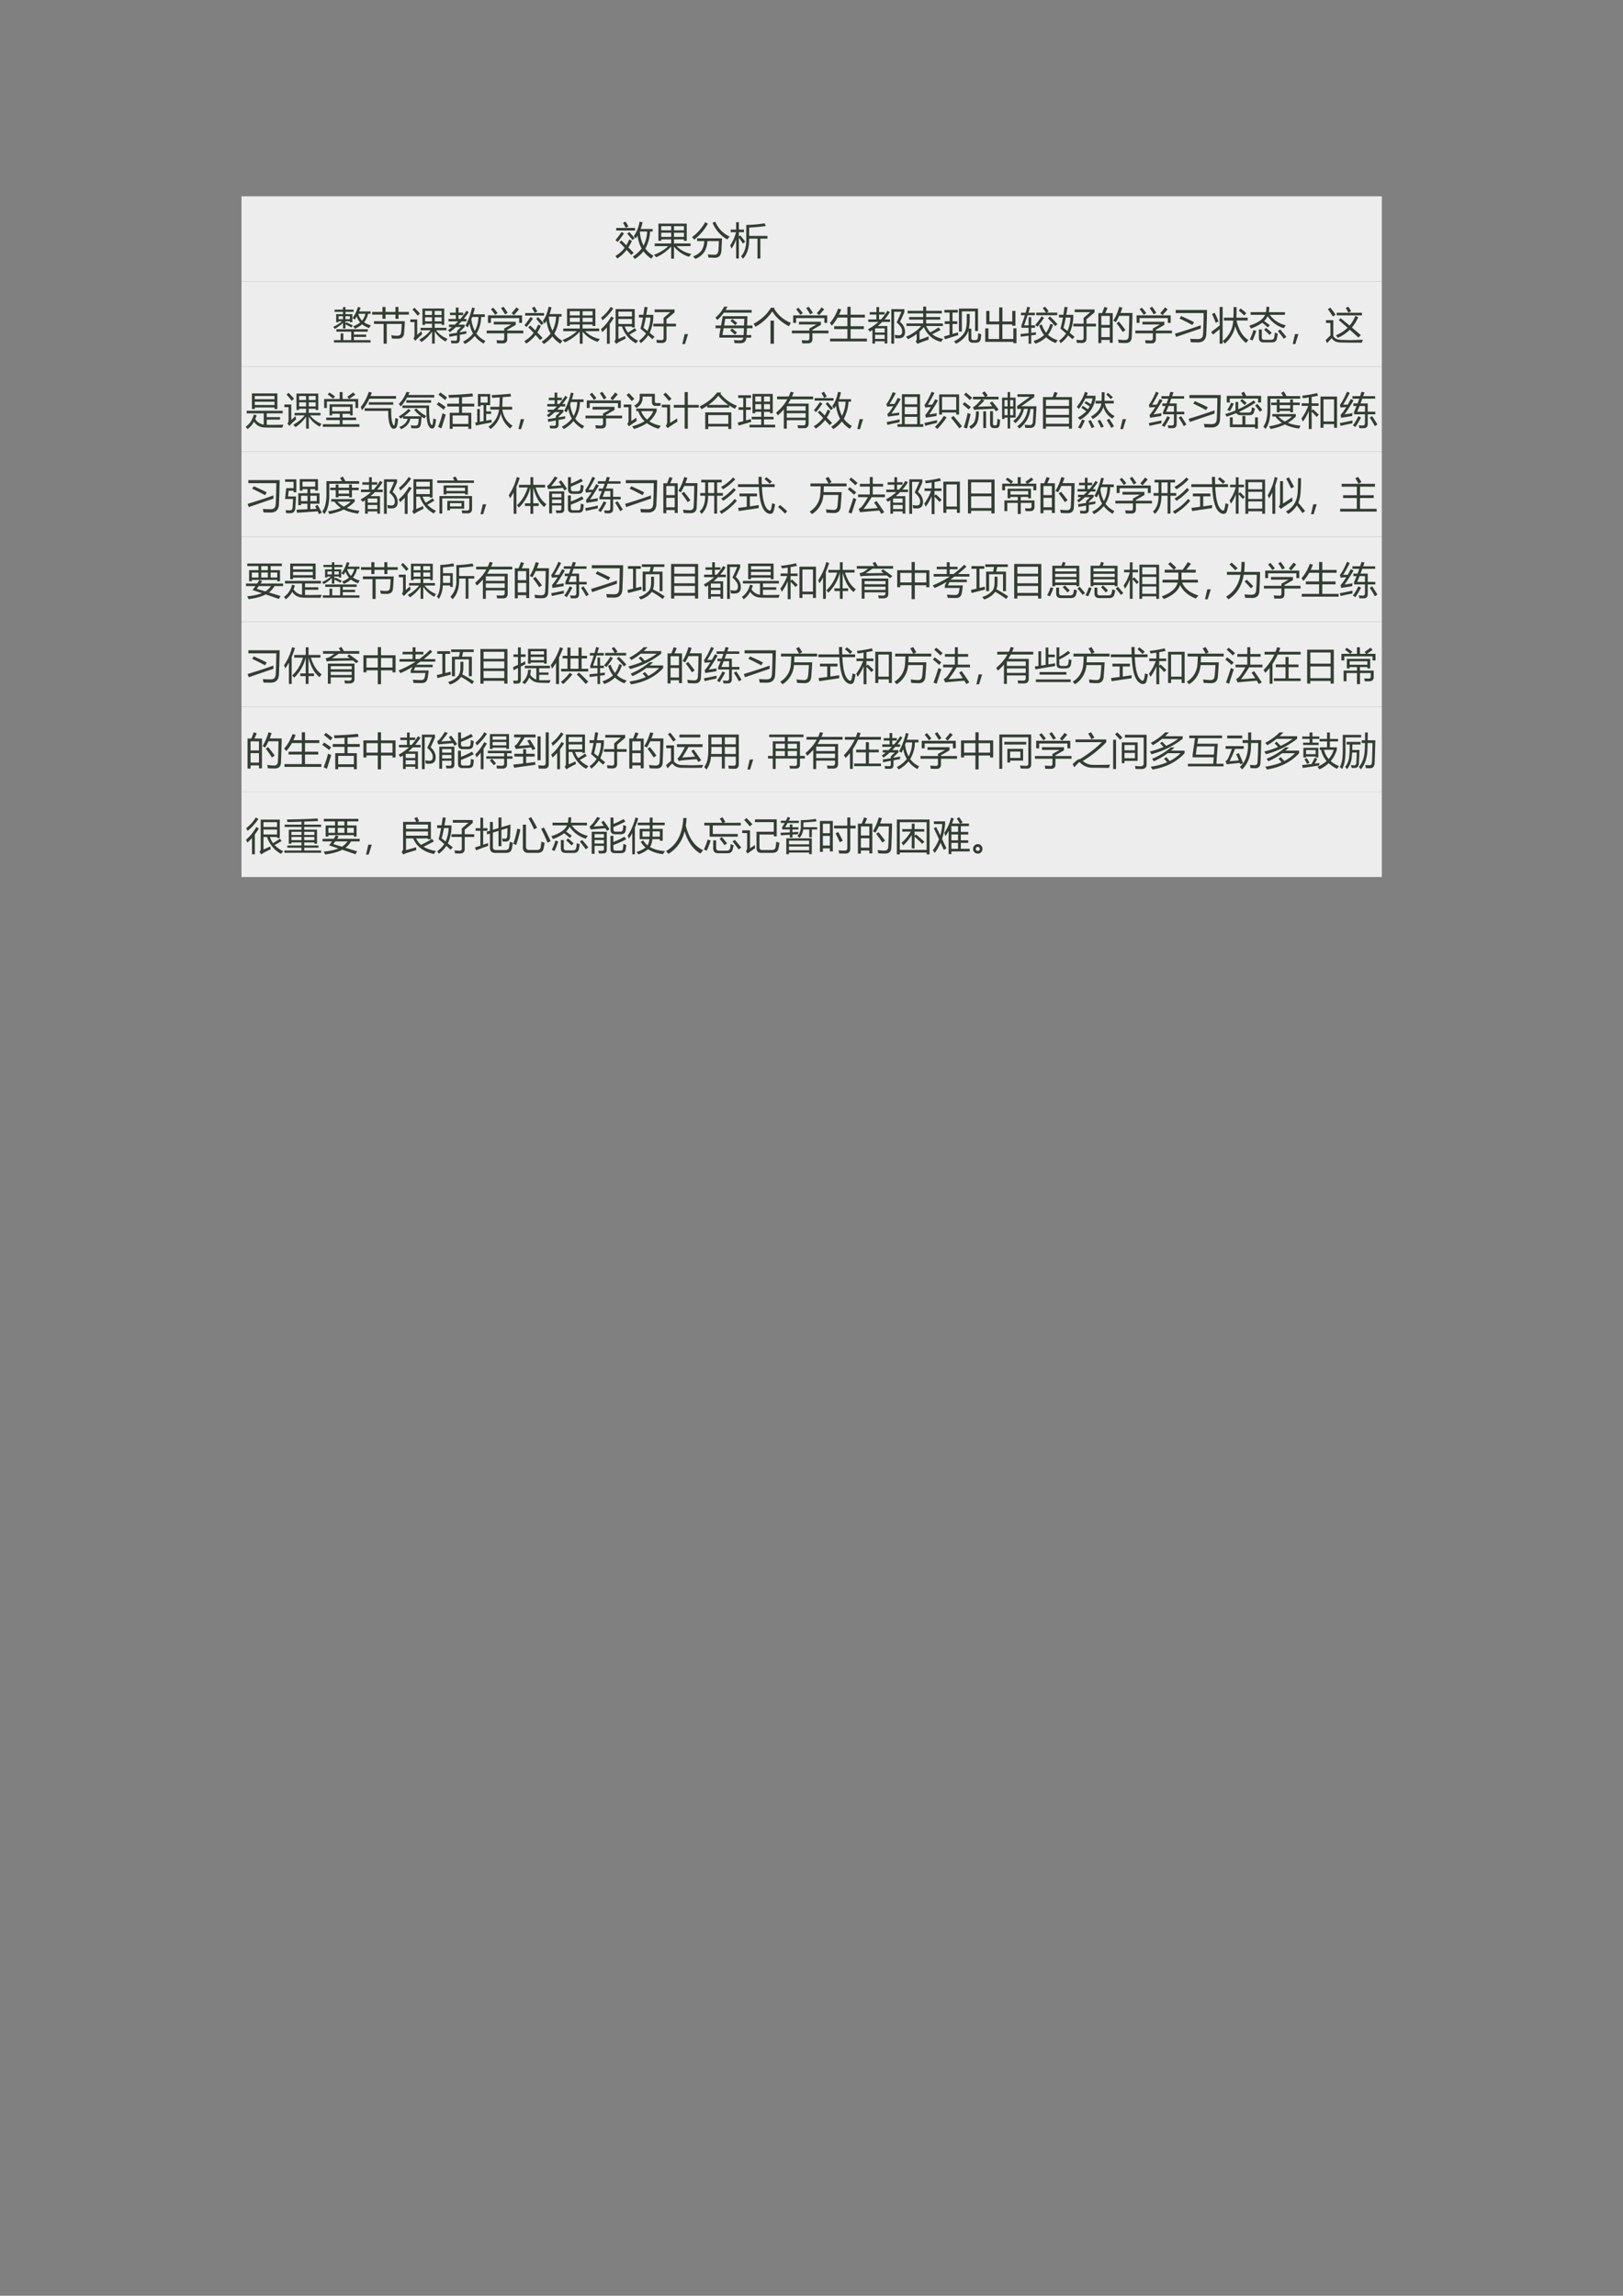 <svg xmlns="http://www.w3.org/2000/svg" xmlns:xlink="http://www.w3.org/1999/xlink" width="793.76" height="1122.56" viewBox="0 0 595.32 841.92"><rect x="0" y="0" width="595.32" height="841.92" fill="#808080" stroke="none"/><path fill="#ededed" fill-rule="evenodd" d="M88.584 103.22h418.27V71.996H88.584Z"/><path fill="#ededed" fill-rule="evenodd" d="M90.024 99.38h191.54V75.716H90.024Z"/><symbol id="a"><path d="M-2147483500-2147483500Z"/></symbol><use xlink:href="#a" fill="#323e32" transform="matrix(14.04 0 0 -14.04 30150669000 -30150669000)"/><use xlink:href="#a" fill="#323e32" transform="matrix(14.04 0 0 -14.04 30150669000 -30150669000)"/><use xlink:href="#a" fill="#323e32" transform="matrix(14.04 0 0 -14.04 30150669000 -30150669000)"/><use xlink:href="#a" fill="#323e32" transform="matrix(14.04 0 0 -14.04 30150669000 -30150669000)"/><use xlink:href="#a" fill="#323e32" transform="matrix(14.04 0 0 -14.04 30150669000 -30150669000)"/><use xlink:href="#a" fill="#323e32" transform="matrix(14.04 0 0 -14.04 30150669000 -30150669000)"/><use xlink:href="#a" fill="#323e32" transform="matrix(14.04 0 0 -14.04 30150669000 -30150669000)"/><use xlink:href="#a" fill="#323e32" transform="matrix(14.04 0 0 -14.04 30150669000 -30150669000)"/><use xlink:href="#a" fill="#323e32" transform="matrix(14.04 0 0 -14.04 30150669000 -30150669000)"/><use xlink:href="#a" fill="#323e32" transform="matrix(14.04 0 0 -14.04 30150669000 -30150669000)"/><use xlink:href="#a" fill="#323e32" transform="matrix(14.04 0 0 -14.04 30150669000 -30150669000)"/><use xlink:href="#a" fill="#323e32" transform="matrix(14.04 0 0 -14.04 30150669000 -30150669000)"/><use xlink:href="#a" fill="#323e32" transform="matrix(14.04 0 0 -14.04 30150669000 -30150669000)"/><use xlink:href="#a" fill="#323e32" transform="matrix(14.04 0 0 -14.04 30150669000 -30150669000)"/><use xlink:href="#a" fill="#323e32" transform="matrix(14.04 0 0 -14.04 30150669000 -30150669000)"/><use xlink:href="#a" fill="#323e32" transform="matrix(14.04 0 0 -14.04 30150669000 -30150669000)"/><use xlink:href="#a" fill="#323e32" transform="matrix(14.04 0 0 -14.04 30150669000 -30150669000)"/><use xlink:href="#a" fill="#323e32" transform="matrix(14.04 0 0 -14.04 30150669000 -30150669000)"/><use xlink:href="#a" fill="#323e32" transform="matrix(14.04 0 0 -14.04 30150669000 -30150669000)"/><use xlink:href="#a" fill="#323e32" transform="matrix(14.04 0 0 -14.04 30150669000 -30150669000)"/><use xlink:href="#a" fill="#323e32" transform="matrix(14.04 0 0 -14.04 30150669000 -30150669000)"/><symbol id="b"><path d="M.634.973.71.96A1.32 1.32 0 0 0 .66.783h.314V.717H.907A1.051 1.051 0 0 0 .784.27a.678.678 0 0 1 .21-.186A1.401 1.401 0 0 1 .94.008.808.808 0 0 0 .734.2.957.957 0 0 0 .51 0a.559.559 0 0 1-.056.062.96.96 0 0 1 .232.21.897.897 0 0 0-.105.34.906.906 0 0 0-.05-.078.837.837 0 0 1-.05.063c.076.105.126.23.152.376M.104.438l.052.045C.201.441.244.4.286.357.315.404.34.455.362.51l.07-.037A1.217 1.217 0 0 0 .34.303L.478.16.412.104C.372.151.332.195.294.237A.952.952 0 0 0 .05.013.955.955 0 0 1 0 .077a.792.792 0 0 1 .243.215C.193.346.147.394.103.438M.83.717H.64A.924.924 0 0 1 .736.348.88.88 0 0 1 .83.717M.022.81h.493V.744H.022v.067m.14-.105.064-.04A4.365 4.365 0 0 0 .06.444 1.144 1.144 0 0 1 .002.49c.048.058.101.13.16.217m.2-.003C.402.66.45.607.504.543L.447.496C.407.545.361.601.31.661L.36.703M.2.943l.067.034C.292.934.317.892.34.85L.27.814C.248.861.224.904.2.942Z"/></symbol><symbol id="c"><path d="M.979.123A.856.856 0 0 1 .917.05a.805.805 0 0 0-.392.266V0H.451v.317A1.177 1.177 0 0 0 .06.037.623.623 0 0 1 0 .1c.154.059.278.135.375.228H.02v.07h.43v.106H.192V.466H.118v.449h.74v-.45H.784v.039H.525V.398h.432v-.07H.591A.736.736 0 0 1 .979.123M.525.57h.26v.108h-.26V.57m.26.279h-.26V.74h.26V.85M.191.57h.26v.108h-.26V.57m0 .171h.26V.85h-.26V.74Z"/></symbol><symbol id="d"><path d="M.133.537h.65C.778.427.773.318.767.213.76.09.702.03.595.03.542.031.486.032.428.036A2.001 2.001 0 0 1 .414.12 1.29 1.29 0 0 1 .582.107c.065 0 .1.037.107.115.006.07.01.151.012.243h-.3A.627.627 0 0 0 .333.202.481.481 0 0 0 .084 0a.848.848 0 0 1-.056.065c.108.04.186.1.234.176A.495.495 0 0 1 .32.465H.133v.072m.404.406.07.03A.735.735 0 0 1 .984.583.655.655 0 0 1 .921.508a.877.877 0 0 0-.384.435M0 .57c.134.095.249.225.344.389L.414.92A1.357 1.357 0 0 0 .056.503.469.469 0 0 1 0 .569Z"/></symbol><symbol id="e"><path d="M.42.883c.16.002.322.016.482.042L.93.855a4.234 4.234 0 0 0-.434-.04V.596h.477V.525H.788v-.52H.713v.52H.495V.488C.495.277.441.114.334 0a.653.653 0 0 1-.05.064C.373.162.42.304.42.49v.394M0 .35C.068.45.119.564.153.693h-.14v.068h.142v.194h.072V.761H.36V.693H.227V.582L.263.61C.322.54.365.485.392.443L.332.398C.3.447.265.497.226.548V.007H.155v.502a.909.909 0 0 0-.12-.244L0 .35Z"/></symbol><use xlink:href="#b" fill="#323e32" transform="matrix(14.04 0 0 -14.04 225.719 94.974)"/><use xlink:href="#c" fill="#323e32" transform="matrix(14.04 0 0 -14.04 239.855 94.864)"/><use xlink:href="#d" fill="#323e32" transform="matrix(14.04 0 0 -14.04 253.84 94.946)"/><use xlink:href="#e" fill="#323e32" transform="matrix(14.04 0 0 -14.04 267.836 94.891)"/><use xlink:href="#a" fill="#323e32" transform="matrix(14.04 0 0 -14.04 30150669000 -30150669000)"/><path fill="#ededed" fill-rule="evenodd" d="M88.584 134.42h418.27v-31.2H88.584Z"/><path fill="#ededed" fill-rule="evenodd" d="M117.98 130.58h382.15v-23.64H117.98Z"/><use xlink:href="#a" fill="#323e32" transform="matrix(14.04 0 0 -14.04 30150669000 -30150669000)"/><symbol id="f"><path d="M.018.063h.175v.175h.07V.063H.47v.22H.082v.063h.82V.283H.54V.208h.32V.146H.54V.063h.435V0H.018v.063M0 .412c.083.034.16.081.228.142h-.09V.53H.076v.211h.179v.06H.035v.058h.219v.067h.065V.859h.212V.801H.32V.74h.179v-.21H.435v.024H.319V.496l.025.032C.402.501.457.473.51.445L.477.392a1.47 1.47 0 0 1-.158.082V.368H.254v.145A.947.947 0 0 0 .04.356 3.595 3.595 0 0 1 0 .412m.521.012a.67.67 0 0 1 .181.1.463.463 0 0 0-.09.156A1.901 1.901 0 0 0 .562.599l-.058.04c.062.083.109.18.141.292L.715.91A2.723 2.723 0 0 0 .677.812h.298V.751H.91A.56.56 0 0 0 .806.527.573.573 0 0 1 .984.45.65.65 0 0 1 .936.377a.68.68 0 0 0-.183.098A.707.707 0 0 0 .566.36C.553.381.538.401.521.424M.84.75H.655a.395.395 0 0 1 .097-.18c.042.05.072.11.088.18M.435.609v.078H.319V.609h.116m-.296 0h.115v.078H.139V.609Z"/></symbol><symbol id="g"><path d="M.049.588h.806a8.185 8.185 0 0 0-.02-.314C.83.18.774.131.669.131.606.13.555.133.516.137A.686.686 0 0 1 .5.222 1 1 0 0 1 .658.208c.063 0 .097.03.1.092.007.049.012.12.015.217H.382V0H.3v.517H.049v.07M0 .83h.27V.96H.35V.83H.61V.96h.078V.83H.96V.76h-.27v-.11H.61v.11H.35V.65H.27V.76H0V.83Z"/></symbol><symbol id="h"><path d="M.97.127.924.054a.74.74 0 0 0-.286.262V0h-.07v.313A1.025 1.025 0 0 0 .29.04a.714.714 0 0 1-.057.064c.12.065.22.146.297.244H.267v.064h.3V.52H.384V.487H.316v.43h.57v-.43H.819V.52H.637V.412h.306V.348H.672A.676.676 0 0 1 .97.127M.309.244A3.206 3.206 0 0 1 .182.127a.875.875 0 0 1-.05-.055L.079.136c.02.019.03.047.03.084v.342H0v.07h.18V.228c.033.028.07.062.11.101C.295.3.301.272.309.244m.51.61H.636V.748h.181v.106M.637.581h.181v.107H.637V.58M.385.748h.181v.106H.385V.748m0-.167h.181v.107H.385V.58M.107.937C.166.88.214.828.252.78l-.06-.05a2.18 2.18 0 0 1-.136.16l.051.046Z"/></symbol><symbol id="i"><path d="M.453.475C.527.61.586.77.63.953L.7.936a2.317 2.317 0 0 0-.045-.16h.305v-.07H.865A.83.83 0 0 0 .742.272a.6.6 0 0 1 .234-.19A1.13 1.13 0 0 1 .93.01a.769.769 0 0 0-.233.2A.849.849 0 0 0 .441 0a1.556 1.556 0 0 1-.047.064.753.753 0 0 1 .26.21.738.738 0 0 0-.092.258A4.246 4.246 0 0 0 .516.437a.787.787 0 0 1-.063.038m.03.394L.54.831A2.01 2.01 0 0 0 .408.655H.48V.591H.353a1.987 1.987 0 0 0-.08-.085h.16V.447L.307.323V.306c.052.009.11.02.174.03A1.462 1.462 0 0 1 .478.27L.307.24V.132C.31.053.273.013.193.017c-.028 0-.064 0-.108.002a5.26 5.26 0 0 1-.01.073C.105.089.141.087.18.086.22.082.24.1.236.14v.086L.037.188.025.26l.211.033v.049L.34.443H.208A2.51 2.51 0 0 0 .046.307.56.56 0 0 1 0 .362C.038.39.073.416.105.443h-.08v.063h.15c.031.027.061.056.09.085H.012v.064h.192v.1H.051v.064h.153v.133h.07V.82h.12V.755h-.12v-.1h.048c.059.066.112.137.16.214M.61.65A.844.844 0 0 1 .7.342c.058.103.09.224.094.364H.632A1.005 1.005 0 0 0 .61.65Z"/></symbol><symbol id="j"><path d="M0 .334h.457v.055l.187.105h-.46v.071h.574V.483L.536.355V.334h.42V.263h-.42V.115C.536.038.497 0 .42 0 .377 0 .326 0 .269.002a1 1 0 0 1-.012.083C.309.08.359.077.407.076c.033 0 .05.017.05.054v.133H0v.071m.033.398h.89V.535H.848v.126H.11V.535H.033v.197M.651.79C.695.836.736.886.774.94L.844.89A10.435 10.435 0 0 0 .71.737L.651.79M.374.921l.064.037a2.11 2.11 0 0 0 .11-.16l-.07-.04C.448.81.414.865.374.922M.11.89l.058.043C.208.89.247.843.285.792L.22.745A1.531 1.531 0 0 1 .11.892Z"/></symbol><symbol id="k"><path d="M.382.911h.5v-.48H.81v.025H.622a.587.587 0 0 1 .084-.16C.77.334.828.372.883.412L.93.352A3.704 3.704 0 0 0 .747.246a.707.707 0 0 1 .225-.16 4.025 4.025 0 0 1-.06-.07.774.774 0 0 0-.362.44H.456V.131C.503.15.562.176.632.21A.747.747 0 0 1 .647.138 2.601 2.601 0 0 1 .458.042.374.374 0 0 1 .401 0L.35.067a.104.104 0 0 1 .033.078V.91M0 .385c.107.092.197.203.269.332L.336.679A1.744 1.744 0 0 0 .23.523V.005H.156V.43A1.35 1.35 0 0 0 .034.309.664.664 0 0 1 0 .385m.809.459H.456V.718H.81v.126M.005.688a.98.98 0 0 1 .25.279l.067-.04a1.367 1.367 0 0 0-.281-.31 1.455 1.455 0 0 1-.036.07M.456.522H.81v.13H.456v-.13Z"/></symbol><symbol id="l"><path d="M.408.166.351.104l-.11.1A.866.866 0 0 0 .047 0a2.02 2.02 0 0 1-.045.063c.077.057.139.12.184.19C.136.298.086.34.039.38c.024.083.045.179.065.289H0v.073h.116l.03.206.079-.01A14.525 14.525 0 0 0 .19.74h.185V.678A1.094 1.094 0 0 0 .28.27L.408.166M.375.508h.269V.66L.82.81H.41v.07H.93V.804L.72.626V.508h.248V.437H.72V.124c0-.08-.042-.12-.126-.12L.467.008a1.513 1.513 0 0 1-.013.079l.13-.009c.04 0 .06.02.06.058v.302H.375v.07M.301.669H.178a2.657 2.657 0 0 0-.06-.269L.222.318A.94.94 0 0 1 .3.668Z"/></symbol><symbol id="m"><path d="M.15.26.069 0H0l.06.26h.09Z"/></symbol><symbol id="n"><path d="M.004.462h.143l.044.244h.646L.827.462h.142v-.07H.824L.815.214h.119V.146H.81A.189.189 0 0 0 .77.042C.746.014.7 0 .639 0 .6 0 .555.001.498.004a1.291 1.291 0 0 1-.015.079A1.89 1.89 0 0 1 .628.074c.04 0 .068.008.081.024.009.009.015.025.02.048H.104v.073l.03.173h-.13v.07m.74-.07h-.53L.184.214h.552C.74.272.742.33.745.392m.009.246H.258L.228.462h.52l.006.176M0 .668a.907.907 0 0 1 .227.287h.087A1.227 1.227 0 0 0 .266.868h.68v-.07H.22A1.036 1.036 0 0 0 .05.608.832.832 0 0 1 0 .667M.394.583l.045.05C.49.596.533.56.57.528L.518.47a2.55 2.55 0 0 1-.124.114M.386.335l.046.05C.482.348.525.313.562.28L.511.222C.46.269.419.306.386.335Z"/></symbol><symbol id="o"><path d="M.442.604h.09V0h-.09v.604M.55.94.535.918a.886.886 0 0 1 .44-.373A1.437 1.437 0 0 1 .923.457C.73.557.587.687.488.845A1.296 1.296 0 0 0 .05.443L0 .521c.203.112.354.252.453.42H.55Z"/></symbol><symbol id="p"><path d="M.007.073H.46v.25H.114v.074H.46v.226H.202a1.166 1.166 0 0 0-.15-.212A.54.54 0 0 1 0 .48c.092.103.164.229.218.377l.08-.021A1.522 1.522 0 0 0 .24.698H.46v.207h.084V.698h.373V.623H.544V.397H.89V.322H.544V.073H.97V0H.007v.073Z"/></symbol><symbol id="q"><path d="M.008.633h.21V.76H.044v.064h.176v.132h.07V.825h.144V.761H.289V.633h.05C.404.703.46.778.505.86L.572.824A1.514 1.514 0 0 0 .431.633h.145V.568H.371A1.523 1.523 0 0 0 .255.461h.25V.005h-.07v.058h-.25v-.06h-.07v.353A1.826 1.826 0 0 0 .048.313.51.51 0 0 1 0 .377c.103.057.194.12.272.191H.008v.065M.835.569A.328.328 0 0 0 .968.313C.968.21.925.153.84.143a.568.568 0 0 0-.13.003 4.998 4.998 0 0 1-.013.085.573.573 0 0 1 .109-.013c.063 0 .092.04.085.12C.889.404.84.476.748.557c.036.07.078.163.125.277H.682V0H.609v.901H.95V.825A3.482 3.482 0 0 0 .835.57M.435.4h-.25V.292h.25v.107M.185.125h.25v.107h-.25V.125Z"/></symbol><symbol id="r"><path d="M.849.432.902.364.684.254A.612.612 0 0 1 .972.132.885.885 0 0 1 .917.053C.707.103.557.232.465.44A.94.94 0 0 0 .352.32V.11C.438.138.517.168.59.198V.113A7.092 7.092 0 0 1 .35.025.423.423 0 0 1 .298 0L.252.071a.063.063 0 0 1 .027.055V.26A1.367 1.367 0 0 0 .05.123.578.578 0 0 1 0 .19a.99.99 0 0 1 .396.278H.011v.067h.437v.1H.08v.067h.368v.096H.041v.067h.407v.11h.077v-.11h.41V.798h-.41V.702h.368V.635H.525v-.1h.437V.468H.528A.578.578 0 0 1 .633.303C.7.335.771.378.85.432Z"/></symbol><symbol id="s"><path d="M.597.777h.076V.613A1.01 1.01 0 0 0 .65.393h.065V.146c0-.034.019-.051.056-.051H.82c.04 0 .06.017.065.052.004.03.007.073.01.128l.08-.03C.968.188.964.145.958.116.948.056.906.026.83.026H.758C.68.026.642.063.642.136v.217a.46.46 0 0 0-.053-.12A.675.675 0 0 0 .314 0a.537.537 0 0 1-.052.064.608.608 0 0 1 .264.213c.047.073.07.183.07.33v.17m-.204.14H.89V.331H.814v.514H.468V.317H.392v.6M0 .19l.147.041v.285H.02v.07h.128v.227H.011v.07h.351v-.07H.224V.586h.125v-.07H.224V.254l.143.044A.9.9 0 0 1 .374.225a28.04 28.04 0 0 1-.347-.11L0 .19Z"/></symbol><symbol id="t"><path d="M.705.456v.036H.448V.11h.286v.279h.082V0H.734v.035H0v.353h.083V.109h.28v.383H.026v.35H.11V.567h.254v.367h.085V.566h.257v.277h.083V.456H.705Z"/></symbol><symbol id="u"><path d="M.096.48h.116v.214H.28V.48h.1V.417h-.1V.285L.407.3A1.028 1.028 0 0 1 .4.233L.28.22V0H.212v.21L.008.184 0 .254l.212.022v.141H.024v.062C.06.576.09.665.114.745H.013v.066h.122c.017.056.031.108.042.156L.25.95.207.811h.17V.745H.186L.096.48M.85.497A.85.85 0 0 0 .72.232a.645.645 0 0 1 .256-.14A1.183 1.183 0 0 1 .916.019.779.779 0 0 0 .667.17a.737.737 0 0 0-.28-.169.461.461 0 0 1-.046.07c.112.037.204.09.275.156A.799.799 0 0 0 .49.476l.067.03A.68.68 0 0 1 .669.288a.738.738 0 0 1 .11.233L.85.497M.412.813h.25a.971.971 0 0 1-.08.118l.06.038C.678.928.709.887.735.847L.685.813H.96V.745H.412v.068M.716.666.77.713A2.84 2.84 0 0 0 .965.512L.906.459C.85.527.786.596.716.666M.55.716l.064-.04a2.351 2.351 0 0 0-.17-.233.536.536 0 0 1-.06.047c.06.065.114.14.166.226Z"/></symbol><symbol id="v"><path d="M0 .784h.099c.024.06.044.113.06.162L.24.923C.22.873.2.827.18.784h.196V.007H.298v.076h-.22V0H0v.784m.39-.2c.062.097.114.218.156.362l.082-.02a2.767 2.767 0 0 0-.05-.139h.314a24.041 24.041 0 0 0-.02-.632C.868.053.814.002.711.002.65.002.59.004.53.008a.677.677 0 0 1-.016.087h.003C.583.085.642.08.696.08c.06 0 .091.031.096.094.007.097.012.276.016.539H.546A1.345 1.345 0 0 0 .458.548a.374.374 0 0 1-.067.036M.078.156h.22v.247h-.22V.156m.22.555h-.22V.474h.22V.71M.477.518l.06.044C.607.476.665.402.708.34L.637.29C.59.364.537.44.477.517Z"/></symbol><symbol id="w"><path d="M.021.847h.817A24.207 24.207 0 0 0 .819.219C.813.073.74 0 .597 0 .54 0 .48.001.414.004a.809.809 0 0 1-.016.09C.482.09.544.087.586.087.64.086.678.096.7.12c.022.024.034.063.036.12.007.156.011.331.014.527h-.73v.08M0 .227c.26.078.485.152.676.221a.572.572 0 0 1 0-.085C.449.287.234.213.03.143L0 .227m.12.396.042.064C.3.627.412.574.5.528L.455.454A5.245 5.245 0 0 1 .12.623Z"/></symbol><symbol id="x"><path d="M.334.68h.247C.584.769.586.86.586.958h.078C.664.858.662.765.66.68h.294V.606H.662C.722.354.826.184.975.095A1.039 1.039 0 0 1 .91.02a.807.807 0 0 0-.28.438.814.814 0 0 0-.274-.455.552.552 0 0 1-.054.066.715.715 0 0 1 .274.536H.334V.68M.222.96H.3V0H.222v.381L.05.238 0 .306c.072.052.146.11.222.172V.96m-.2-.185L.09.808C.128.738.162.663.192.58L.118.547a2.033 2.033 0 0 1-.096.23M.771.92C.827.877.876.837.918.799L.864.737C.817.784.77.827.72.867L.77.92Z"/></symbol><symbol id="y"><path d="M.033.79h.4c.01.04.014.086.013.139H.52a.748.748 0 0 0-.01-.14h.422V.72H.534A.703.703 0 0 1 .956.447.547.547 0 0 1 .901.371a.778.778 0 0 0-.423.315.416.416 0 0 0-.091-.128c.05-.036.1-.072.148-.109L.486.392a2.52 2.52 0 0 1-.15.122A1.133 1.133 0 0 0 .042.362.412.412 0 0 1 0 .437C.223.508.36.603.412.72H.033v.07M.25.337h.076v-.21c0-.04.02-.059.059-.059H.57C.613.07.64.085.647.117c.008.03.015.077.02.14C.685.249.71.24.742.229a1.16 1.16 0 0 0-.024-.14C.703.029.659 0 .587 0H.37C.291 0 .25.041.25.123v.215M.11.322.182.3a2.144 2.144 0 0 0-.097-.25.643.643 0 0 1-.073.03c.039.073.071.154.096.243M.747.295l.058.044A4.34 4.34 0 0 0 .968.145L.902.095c-.048.067-.1.134-.155.2M.387.33l.05.048A2.24 2.24 0 0 0 .585.25L.527.196a2.158 2.158 0 0 1-.14.135Z"/></symbol><symbol id="z"><path d="M.4.087.653.08l.319.01A2.595 2.595 0 0 0 .945.014H.63L.39.018C.282.02.204.058.158.13A1.467 1.467 0 0 1 .04 0L0 .081l.125.12v.328H.009v.073H.2V.185C.24.121.307.09.4.087M.343.603l.047.05C.455.602.534.537.626.46a.89.89 0 0 1 .15.254L.851.678A1.09 1.09 0 0 0 .686.41L.918.213.858.147.631.351a.987.987 0 0 0-.315-.21.937.937 0 0 1-.047.066c.12.05.22.115.304.196a9.746 9.746 0 0 1-.23.2M.289.795h.66V.727H.29v.068M.122.93A3.23 3.23 0 0 0 .26.745L.189.696a3.139 3.139 0 0 1-.13.192L.123.93M.525.92l.068.034c.02-.03.044-.07.071-.12L.594.798C.569.846.546.887.525.92Z"/></symbol><use xlink:href="#f" fill="#323e32" transform="matrix(14.04 0 0 -14.04 122.235 125.612)"/><use xlink:href="#g" fill="#323e32" transform="matrix(14.04 0 0 -14.04 136.494 126.05)"/><use xlink:href="#h" fill="#323e32" transform="matrix(14.04 0 0 -14.04 150.507 126.01)"/><use xlink:href="#i" fill="#323e32" transform="matrix(14.04 0 0 -14.04 164.338 126.16)"/><use xlink:href="#j" fill="#323e32" transform="matrix(14.04 0 0 -14.04 178.529 125.927)"/><use xlink:href="#b" fill="#323e32" transform="matrix(14.04 0 0 -14.04 192.322 126.174)"/><use xlink:href="#c" fill="#323e32" transform="matrix(14.04 0 0 -14.04 206.332 126.064)"/><use xlink:href="#k" fill="#323e32" transform="matrix(14.04 0 0 -14.04 220.427 126.133)"/><use xlink:href="#l" fill="#323e32" transform="matrix(14.04 0 0 -14.04 234.368 125.845)"/><use xlink:href="#m" fill="#323e32" transform="matrix(14.04 0 0 -14.04 250.28 126.174)"/><use xlink:href="#n" fill="#323e32" transform="matrix(14.04 0 0 -14.04 262.42 125.872)"/><use xlink:href="#o" fill="#323e32" transform="matrix(14.04 0 0 -14.04 276.42 126.064)"/><use xlink:href="#j" fill="#323e32" transform="matrix(14.04 0 0 -14.04 290.47 125.927)"/><use xlink:href="#p" fill="#323e32" transform="matrix(14.04 0 0 -14.04 304.373 125.214)"/><use xlink:href="#q" fill="#323e32" transform="matrix(14.04 0 0 -14.04 318.385 126.037)"/><use xlink:href="#r" fill="#323e32" transform="matrix(14.04 0 0 -14.04 332.34 126.133)"/><use xlink:href="#s" fill="#323e32" transform="matrix(14.04 0 0 -14.04 346.24 126.05)"/><use xlink:href="#t" fill="#323e32" transform="matrix(14.04 0 0 -14.04 361.39 125.858)"/><use xlink:href="#u" fill="#323e32" transform="matrix(14.04 0 0 -14.04 374.32 126.064)"/><use xlink:href="#l" fill="#323e32" transform="matrix(14.04 0 0 -14.04 388.429 125.845)"/><use xlink:href="#v" fill="#323e32" transform="matrix(14.04 0 0 -14.04 402.877 125.831)"/><use xlink:href="#j" fill="#323e32" transform="matrix(14.04 0 0 -14.04 416.45 125.927)"/><use xlink:href="#w" fill="#323e32" transform="matrix(14.04 0 0 -14.04 430.97 125.57)"/><use xlink:href="#x" fill="#323e32" transform="matrix(14.04 0 0 -14.04 444.254 126.05)"/><use xlink:href="#y" fill="#323e32" transform="matrix(14.04 0 0 -14.04 458.25 125.57)"/><use xlink:href="#m" fill="#323e32" transform="matrix(14.04 0 0 -14.04 474.161 126.174)"/><use xlink:href="#z" fill="#323e32" transform="matrix(14.04 0 0 -14.04 486.247 125.858)"/><path fill="#ededed" fill-rule="evenodd" d="M88.584 165.62h418.27v-31.2H88.584Z"/><path fill="#ededed" fill-rule="evenodd" d="M90.024 161.78h415.39v-23.64H90.024Z"/><symbol id="A"><path d="M.163.933h.664V.525H.753v.04H.237v-.04H.163v.408M.212.382.286.359A.897.897 0 0 0 .25.262.305.305 0 0 1 .472.118v.294H.026V.48h.94V.412H.55V.314h.347V.248H.55V.112C.675.11.82.111.984.116A2.39 2.39 0 0 1 .957.04C.766.04.618.04.516.042.378.044.278.095.217.195A.593.593 0 0 0 .047 0 .773.773 0 0 1 0 .063c.105.07.175.177.212.319M.237.63h.516v.086H.237V.63m.516.235H.237V.781h.516v.085Z"/></symbol><symbol id="B"><path d="M0 .067h.443v.108H.09v.067h.354v.099H.244V.299H.176v.29H.78v-.29H.713V.34H.516V.242H.87V.175H.516V.067h.44V0H0v.067m.035.66h.406v.181h.075V.727h.408V.492H.852V.66H.107V.492H.035v.235M.713.522H.244V.407h.469v.115M.64.786C.694.821.745.86.793.898L.85.841A3.495 3.495 0 0 0 .688.728L.64.786M.128.845l.045.05C.223.863.273.829.32.794L.267.735C.223.773.177.81.127.845Z"/></symbol><symbol id="C"><path d="M.102.467v.068h.693V.433c0-.157.017-.267.053-.331C.863.077.875.08.884.109c.009.047.015.104.02.172a.573.573 0 0 1 .07-.02 1.085 1.085 0 0 0-.02-.165C.937.032.907 0 .861 0 .826 0 .798.021.777.063c-.04.079-.06.2-.06.366v.038H.102M0 .57C.094.688.164.82.21.966L.29.942.254.854h.667V.785H.225A1.327 1.327 0 0 0 .031.482 1.162 1.162 0 0 1 0 .572m.21.121h.638V.627H.21v.066Z"/></symbol><symbol id="D"><path d="M.457.542A.898.898 0 0 1 .72.344.734.734 0 0 1 .668.28a.926.926 0 0 0-.073.046A8.303 8.303 0 0 0 .579.155C.57.067.531.023.463.023.417.023.37.024.326.026A.614.614 0 0 1 .311.1C.349.094.39.092.438.092c.043 0 .067.022.07.065.005.033.008.07.012.114H.3C.277.15.197.06.059 0a.68.68 0 0 1-.047.055c.124.05.197.121.217.216H.112V.32A2.05 2.05 0 0 0 .044.274.529.529 0 0 1 0 .333c.092.053.177.12.254.197L.31.486a1.651 1.651 0 0 0-.177-.15h.449a.853.853 0 0 0-.179.169l.053.037m.43-.394C.895.198.9.243.902.28l.07-.027a1.546 1.546 0 0 0-.02-.137C.936.05.91.016.871.016c-.043 0-.078.034-.106.1C.734.191.719.336.72.553H.095v.066h.698C.787.378.799.222.828.151.838.122.851.107.864.107c.012 0 .02.014.024.041M.199.972.28.964A.781.781 0 0 0 .247.893h.677V.826h-.71A1.092 1.092 0 0 0 .049.593.596.596 0 0 1 0 .657c.09.093.157.198.198.315M.196.756h.647V.69H.196v.065Z"/></symbol><symbol id="E"><path d="M.34.42h.242v.164H.274v.074h.308v.164L.322.81.306.885C.53.89.739.904.933.925L.948.848A7.17 7.17 0 0 0 .661.826V.658H.98V.584H.661V.42h.242V0H.827v.059H.416V0H.34v.42M.827.35H.416V.129h.411v.22M.152.41a.784.784 0 0 1 .083-.04L.123.012l-.087.04C.081.16.12.279.152.408m-.105.29C.114.656.177.614.233.571A4.528 4.528 0 0 0 .18.502 2.252 2.252 0 0 1 0 .635l.047.062m.047.254C.156.908.214.865.27.821A4.804 4.804 0 0 0 .216.753c-.06.053-.118.1-.171.14L.094.95Z"/></symbol><symbol id="F"><path d="m0 .169.052.008v.345H.12V.19l.098.017v.417H.14V.591H.07v.323h.32V.623H.288V.46h.128V.394H.287V.218l.138.026c0-.025.001-.05.003-.072C.278.145.142.118.018.09L0 .169M.394.58h.235c.006.065.009.147.01.247L.443.815a1.244 1.244 0 0 1-.014.07c.199.01.363.023.492.037L.936.85a19.183 19.183 0 0 0-.22-.018A5.847 5.847 0 0 0 .706.581h.259V.507H.71a.567.567 0 0 1 .265-.42A1.236 1.236 0 0 1 .913.013.684.684 0 0 0 .668.41.674.674 0 0 0 .4 0a.591.591 0 0 1-.056.059.63.63 0 0 1 .278.448H.394V.58M.324.69v.159H.14V.689h.183Z"/></symbol><symbol id="G"><path d="M.327.467v.067H.86V.467A.748.748 0 0 0 .67.2a.803.803 0 0 1 .3-.114 2.818 2.818 0 0 1-.06-.08.947.947 0 0 0-.304.147C.517.094.405.043.27 0a3.29 3.29 0 0 1-.051.07c.129.035.237.08.324.134a.642.642 0 0 0-.165.263h-.05m.41.38H.492V.82A.286.286 0 0 0 .33.552a.623.623 0 0 1-.057.06C.37.662.417.73.417.817V.92h.396v-.2c0-.029.015-.043.045-.043h.108A2.39 2.39 0 0 1 .958.604H.829C.768.604.737.638.737.706v.142M.33.297C.331.267.334.237.337.21a2.569 2.569 0 0 1-.2-.14L.092.135c.022.021.033.05.033.088V.57H0v.07h.198V.208c.043.028.087.058.132.09m-.197.64c.05-.049.098-.1.143-.15L.208.73a1.898 1.898 0 0 1-.134.157l.059.05m.32-.47a.579.579 0 0 1 .154-.22.557.557 0 0 1 .165.22h-.32Z"/></symbol><symbol id="H"><path d="M.313.621h.284v.336H.68V.621h.286v-.07H.68V0H.597v.55H.313v.071M.402.27C.403.236.406.207.408.185a5.31 5.31 0 0 1-.258-.17L.104.08C.127.101.14.131.14.17v.387H0v.07h.217V.152C.273.187.335.226.402.27M.1.944A7.14 7.14 0 0 0 .254.782L.186.725C.145.779.096.835.04.893L.1.944Z"/></symbol><symbol id="I"><path d="M.147.436h.681V.002H.75v.065H.226V0H.147v.436m.418.52L.542.925A1 1 0 0 1 .975.608 1.453 1.453 0 0 1 .923.53a1.216 1.216 0 0 0-.15.086V.56H.2v.048A2.356 2.356 0 0 0 .05.517.891.891 0 0 1 0 .59c.201.1.353.223.456.365h.11M.75.365H.226V.136H.75v.227M.49.87A1.205 1.205 0 0 0 .23.63h.522A1.229 1.229 0 0 0 .49.87Z"/></symbol><symbol id="J"><path d="M.31.068h.306V.21H.367v.068h.25v.13H.46V.37H.388v.504h.529V.37H.845v.036H.688V.277h.25V.21h-.25v-.14H.98V0H.31v.068M0 .126l.146.036v.296H.023v.068h.123v.245H.014v.068H.35V.77H.218V.526h.124V.458H.218V.182l.125.036a1.13 1.13 0 0 1 .01-.076A8.8 8.8 0 0 1 .027.047L0 .126m.688.347h.157v.135H.688V.473m-.228 0h.156v.135H.46V.473m.385.335H.688V.673h.157v.135M.46.673h.156v.135H.46V.673Z"/></symbol><symbol id="K"><path d="M.28 0H.203v.505A1.667 1.667 0 0 0 .047.347L0 .418c.126.105.224.222.294.35H.027V.84h.304C.35.88.366.922.38.965L.46.946A1.514 1.514 0 0 0 .417.84h.552V.768H.382A1.303 1.303 0 0 0 .315.655h.536V.134C.85.054.81.013.732.013A9.16 9.16 0 0 0 .575.012a1.404 1.404 0 0 1-.014.08C.62.087.669.085.705.085c.045 0 .067.022.067.066v.07H.28V0m0 .287h.492v.117H.28V.287m.492.3H.28V.47h.492v.116Z"/></symbol><symbol id="L"><path d="M.291 0v.07h.116v.783H.88V.07h.086V0H.29m-.16.347.208.026A2.643 2.643 0 0 0 .332.307a15.482 15.482 0 0 1-.29-.04l-.016.07C.068.37.12.438.18.54A6.318 6.318 0 0 1 .02.528L0 .593c.05.061.106.166.167.314L.247.88C.188.773.136.68.085.599.14.599.183.599.215.6.24.647.269.7.298.758L.373.725A3.97 3.97 0 0 0 .131.347m.675.435H.48V.59h.325v.192M.48.07h.325v.193H.48V.07m0 .26h.325v.192H.48V.33M.008.126c.094.018.207.041.34.07A.887.887 0 0 1 .344.122a7.602 7.602 0 0 1-.315-.07L.008.126Z"/></symbol><symbol id="M"><path d="M.384.902h.521V.375H.83V.43H.46V.375H.384v.527M.83.834H.46V.498H.83v.336M.126.381C.2.39.266.4.323.41A1.042 1.042 0 0 1 .314.337 19.054 19.054 0 0 1 .037.294L.021.366c.042.045.09.113.146.205A2.95 2.95 0 0 1 .021.56L.002.626c.059.077.12.193.185.346l.075-.03a4.198 4.198 0 0 0-.173-.31 5.1 5.1 0 0 1 .115.003c.025.043.05.09.077.141L.354.744A4.572 4.572 0 0 0 .126.381M.508.343.579.3A2.319 2.319 0 0 0 .338 0a.7.7 0 0 1-.065.053c.084.077.162.173.235.29m.186-.05L.76.339C.83.254.905.164.98.069L.911.015a6.06 6.06 0 0 1-.217.277M0 .156C.094.176.204.2.331.23A1.566 1.566 0 0 1 .328.158 8.307 8.307 0 0 1 .021.081L0 .156Z"/></symbol><symbol id="N"><path d="M.77.72C.822.66.879.59.94.506A1.87 1.87 0 0 1 .87.46a7.441 7.441 0 0 1-.048.068A51.8 51.8 0 0 1 .38.507.421.421 0 0 1 .303.495L.27.568a.387.387 0 0 1 .068.045c.05.043.1.096.15.16H.271v.069h.31a1.339 1.339 0 0 1-.07.1l.064.04C.6.952.627.916.657.875L.607.842h.331v-.07H.507L.57.745a1.939 1.939 0 0 0-.17-.164l.374.013L.71.679l.06.04M.72.466h.073V.138c0-.03.012-.045.035-.045h.034c.02 0 .033.016.038.05.005.035.008.076.01.123A.686.686 0 0 1 .98.237 1.466 1.466 0 0 0 .967.111C.959.053.928.024.874.024h-.06C.75.024.718.062.718.14v.326M.348.46h.074a.783.783 0 0 0-.04-.3A.343.343 0 0 0 .22 0a.385.385 0 0 1-.05.064C.244.104.29.148.312.2a.66.66 0 0 1 .036.262M.03.039c.04.115.073.24.102.379A.908.908 0 0 1 .21.388C.18.275.15.15.116.013L.03.039m.51.422h.073V.025H.54v.436M0 .643l.049.056C.102.663.157.621.215.573A1.651 1.651 0 0 0 .158.51C.09.57.038.615 0 .643m.038.254.05.052c.047-.038.1-.082.16-.135L.188.757a2.159 2.159 0 0 1-.15.14Z"/></symbol><symbol id="O"><path d="M0 .808h.145v.146H.21V.808h.144V.286H.211V.003H.145v.283h-.08V.25H0v.559m.726.02H.402v.068h.44V.824L.503.582h.395C.89.411.882.272.875.164.868.066.823.017.737.017c-.042 0-.086 0-.132.003A.445.445 0 0 1 .59.102.965.965 0 0 1 .727.09c.046 0 .071.028.076.084.008.102.014.215.02.339H.74A.727.727 0 0 0 .452 0a.386.386 0 0 1-.056.06c.157.111.249.262.277.454H.57A.63.63 0 0 0 .346.14.47.47 0 0 1 .29.2a.516.516 0 0 1 .211.314H.394v.074l.332.24M.064.35h.08v.167h-.08V.35m.227 0v.167h-.08V.35h.08M.064.578h.08v.166h-.08V.578m.227.166h-.08V.578h.08v.166Z"/></symbol><symbol id="P"><path d="M0 .826h.252C.266.864.282.91.3.961L.382.936a2.1 2.1 0 0 0-.049-.11h.425V0H.68v.059H.078V0H0v.826M.078.13H.68v.164H.078V.129m0 .233H.68v.162H.078V.362M.68.756H.078V.594H.68v.162Z"/></symbol><symbol id="Q"><path d="M0 .57c.096.118.168.248.214.392L.287.938A2.062 2.062 0 0 0 .257.86h.232V.79A.769.769 0 0 0 .082.231.986.986 0 0 1 .027.29c.09.048.162.103.22.165a2.724 2.724 0 0 1-.126.09l.034.052A2 2 0 0 0 .29.507c.018.025.034.05.047.073C.294.61.25.64.203.666l.032.053C.282.694.325.668.366.64a.657.657 0 0 1 .046.15H.225A1.793 1.793 0 0 0 .054.515 1.016 1.016 0 0 1 0 .57m.491.158h.157c.002.065.003.14.003.224h.075C.726.864.725.79.723.728h.243v-.07H.733A.472.472 0 0 1 .988.33a5.128 5.128 0 0 1-.06-.067.525.525 0 0 0-.235.308C.658.446.567.34.42.252A.767.767 0 0 1 .37.316c.159.088.25.202.272.341H.49v.07M.783.224.846.26C.896.186.937.12.972.062L.902.02C.868.08.83.148.783.223M.14.239l.07-.025A2.05 2.05 0 0 0 .104 0a1.2 1.2 0 0 1-.07.03C.08.111.116.18.138.24M.3.196l.064.03C.395.17.427.11.458.045L.386.014C.362.072.334.133.3.197m.244.007.064.028C.643.175.675.116.704.054l-.07-.03a2.228 2.228 0 0 1-.09.18M.77.892l.045.044.127-.114L.89.772a2.363 2.363 0 0 1-.121.12Z"/></symbol><symbol id="R"><path d="M.354.646h.11c.014.04.03.081.044.125H.33v.066h.2L.565.95.645.936a8.52 8.52 0 0 0-.035-.1h.313V.772H.586A8.599 8.599 0 0 0 .541.646h.188V.43h.198V.363H.729V.115C.73.038.693 0 .62 0L.512.001.495.077A.912.912 0 0 1 .6.07c.038 0 .057.02.057.062v.231H.372v.064C.394.474.416.525.438.58H.354v.066M.124.36C.191.37.26.38.332.393A.882.882 0 0 1 .323.317 15.845 15.845 0 0 1 .035.271L.02.345c.046.051.096.12.149.206A5.115 5.115 0 0 1 .019.54L.002.606c.062.086.125.201.186.347L.26.923a3.874 3.874 0 0 0-.173-.31l.121.002C.233.66.26.71.287.763L.358.727A5.101 5.101 0 0 0 .124.359m.332.07h.201V.58H.516a9.094 9.094 0 0 0-.06-.15M0 .134c.098.017.208.04.332.068C.33.177.329.152.33.127A5.455 5.455 0 0 1 .02.06L0 .134m.484.18L.554.28A2.725 2.725 0 0 0 .407.03a.497.497 0 0 1-.066.042C.397.148.445.23.484.313M.781.277l.064.037C.893.242.939.17.982.096L.915.054a2.743 2.743 0 0 1-.134.223Z"/></symbol><symbol id="S"><path d="M0 .38c.092.026.183.057.271.095v.223h.07V.504C.48.57.617.646.748.737L.794.68a3.034 3.034 0 0 0-.43-.24c.013-.014.033-.02.06-.02H.61c.04 0 .063.011.07.033a.419.419 0 0 1 .02.105C.723.547.747.538.775.528A1.128 1.128 0 0 0 .754.432C.74.378.699.352.63.352H.407C.351.352.312.37.291.407A3.149 3.149 0 0 0 .037.313.48.48 0 0 1 0 .38M.781 0v.038H.123v.257h.074V.108H.45v.225h.078V.108h.253v.187h.074V0H.781M.042.856H.46A1.443 1.443 0 0 1 .42.93l.072.034A.924.924 0 0 0 .548.856h.391V.683H.86v.103H.121V.683H.042v.173M.156.68.225.652a1.609 1.609 0 0 0-.1-.195.857.857 0 0 1-.071.031c.036.052.07.115.102.19M.783.605.84.646C.89.59.934.538.97.489L.907.441C.872.492.831.546.783.604M.395.728l.05.043C.49.737.528.703.562.67L.505.617C.468.657.43.694.395.727Z"/></symbol><symbol id="T"><path d="M.236.326v.065H.85V.327A.925.925 0 0 0 .642.162a1.17 1.17 0 0 1 .33-.074L.936.012C.789.032.665.068.563.119A1.441 1.441 0 0 0 .19.001a.864.864 0 0 1-.04.07c.13.02.242.05.34.091a.618.618 0 0 0-.172.164h-.08M.206.69h.146v.082h.074V.69h.276v.083h.074V.69h.178V.625H.777V.437H.703v.035H.427V.437H.353v.188H.207v.064m.26.255L.538.98C.56.944.583.904.605.86h.36V.792h-.78V.498C.186.275.143.109.056 0A.942.942 0 0 1 0 .066C.072.154.108.3.11.503V.86h.405a1.33 1.33 0 0 1-.048.084m-.04-.41h.276v.091H.427v-.09m.32-.209H.398A.625.625 0 0 1 .565.197c.071.037.132.08.182.13Z"/></symbol><symbol id="U"><path d="M.498.848H.93V.032H.852v.095H.576V.032H.498v.816M.852.775H.576V.197h.276v.578M0 .276c.074.099.133.208.177.328H.006v.067h.186v.154A5.506 5.506 0 0 0 .038.804.883.883 0 0 1 .017.87C.152.886.283.908.41.938L.433.869A5.4 5.4 0 0 0 .267.838V.67h.182V.604H.267V.48l.035.035C.353.469.404.423.453.373L.397.316C.358.361.315.407.267.454V0H.192v.469A1.227 1.227 0 0 0 .037.192 1.91 1.91 0 0 1 0 .276Z"/></symbol><use xlink:href="#A" fill="#323e32" transform="matrix(14.04 0 0 -14.04 90.12 157.374)"/><use xlink:href="#h" fill="#323e32" transform="matrix(14.04 0 0 -14.04 104.31 157.21)"/><use xlink:href="#B" fill="#323e32" transform="matrix(14.04 0 0 -14.04 118.406 156.524)"/><use xlink:href="#C" fill="#323e32" transform="matrix(14.04 0 0 -14.04 132.336 157.237)"/><use xlink:href="#D" fill="#323e32" transform="matrix(14.04 0 0 -14.04 146.29 157.387)"/><use xlink:href="#E" fill="#323e32" transform="matrix(14.04 0 0 -14.04 160.194 157.278)"/><use xlink:href="#F" fill="#323e32" transform="matrix(14.04 0 0 -14.04 174.316 157.333)"/><use xlink:href="#m" fill="#323e32" transform="matrix(14.04 0 0 -14.04 190.17 157.374)"/><use xlink:href="#i" fill="#323e32" transform="matrix(14.04 0 0 -14.04 200.571 157.36)"/><use xlink:href="#j" fill="#323e32" transform="matrix(14.04 0 0 -14.04 214.762 157.127)"/><use xlink:href="#G" fill="#323e32" transform="matrix(14.04 0 0 -14.04 228.788 157.333)"/><use xlink:href="#H" fill="#323e32" transform="matrix(14.04 0 0 -14.04 242.746 157.223)"/><use xlink:href="#I" fill="#323e32" transform="matrix(14.04 0 0 -14.04 256.618 157.346)"/><use xlink:href="#J" fill="#323e32" transform="matrix(14.04 0 0 -14.04 270.576 156.743)"/><use xlink:href="#K" fill="#323e32" transform="matrix(14.04 0 0 -14.04 284.657 157.21)"/><use xlink:href="#b" fill="#323e32" transform="matrix(14.04 0 0 -14.04 298.502 157.374)"/><use xlink:href="#m" fill="#323e32" transform="matrix(14.04 0 0 -14.04 314.466 157.374)"/><use xlink:href="#L" fill="#323e32" transform="matrix(14.04 0 0 -14.04 325.117 156.551)"/><use xlink:href="#M" fill="#323e32" transform="matrix(14.04 0 0 -14.04 339.088 157.305)"/><use xlink:href="#N" fill="#323e32" transform="matrix(14.04 0 0 -14.04 353.087 157.319)"/><use xlink:href="#O" fill="#323e32" transform="matrix(14.04 0 0 -14.04 367.563 157.168)"/><use xlink:href="#P" fill="#323e32" transform="matrix(14.04 0 0 -14.04 382.563 157.223)"/><use xlink:href="#Q" fill="#323e32" transform="matrix(14.04 0 0 -14.04 394.971 157.21)"/><use xlink:href="#m" fill="#323e32" transform="matrix(14.04 0 0 -14.04 410.935 157.374)"/><use xlink:href="#R" fill="#323e32" transform="matrix(14.04 0 0 -14.04 421.377 157.031)"/><use xlink:href="#w" fill="#323e32" transform="matrix(14.04 0 0 -14.04 436.007 156.77)"/><use xlink:href="#S" fill="#323e32" transform="matrix(14.04 0 0 -14.04 449.389 157.196)"/><use xlink:href="#T" fill="#323e32" transform="matrix(14.04 0 0 -14.04 463.374 157.333)"/><use xlink:href="#U" fill="#323e32" transform="matrix(14.04 0 0 -14.04 477.37 157.333)"/><use xlink:href="#R" fill="#323e32" transform="matrix(14.04 0 0 -14.04 491.45 157.031)"/><path fill="#ededed" fill-rule="evenodd" d="M88.584 196.82h418.27v-31.2H88.584Z"/><path fill="#ededed" fill-rule="evenodd" d="M90.024 192.98h415.39v-23.64H90.024Z"/><symbol id="V"><path d="m.785.21.066.031C.888.175.924.107.959.037L.886 0C.876.025.865.049.854.072L.312.035.3.116l.284.012v.144H.417V.234H.345v.312h.24v.106H.456V.613H.384v.301H.86v-.3H.788v.038H.66V.546H.9V.272H.66V.131l.162.007A3.698 3.698 0 0 1 .785.21M.031.679h.192v.164H.002v.066h.293V.57H.223v.042H.095L.077.461h.21A9.848 9.848 0 0 0 .268.157C.263.07.219.024.137.024L.03.025.016.104C.058.1.094.099.124.099c.044 0 .068.022.071.068.006.066.01.142.014.228H0l.031.284m.757.169H.456v-.13h.332v.13m.04-.51V.48H.66V.34h.17m-.412 0h.168v.14H.417V.34Z"/></symbol><symbol id="W"><path d="M.167.735h.634V.497H.727v.031H.24v-.03H.167v.237M.132 0H.058v.458H.91V.126c0-.08-.038-.12-.113-.12-.042 0-.09 0-.143.002L.64.085C.7.08.745.078.777.078c.04 0 .06.02.06.06v.258H.132V0m.132.331h.441V.127H.334V.085h-.07v.246M0 .864h.447a1.145 1.145 0 0 1-.04.074l.072.029C.498.935.516.9.534.864H.96V.8H0v.064m.727-.19H.24V.59h.486v.086M.635.187v.084H.334V.187h.3Z"/></symbol><symbol id="X"><path d="M.983.25A2.125 2.125 0 0 1 .926.178C.796.278.7.448.639.687V.274h.143v-.07H.64V0H.566v.204H.423v.07h.143v.413H.564a1.05 1.05 0 0 0-.3-.525C.25.181.233.202.214.224c.126.115.22.269.282.463h-.23v.07h.301v.2H.64v-.2H.95v-.07H.702C.764.484.858.339.983.25M0 .487C.094.625.165.783.21.96L.286.938A2.159 2.159 0 0 0 .2.704V0H.127v.556a1.533 1.533 0 0 0-.094-.15C.023.434.013.461 0 .487Z"/></symbol><symbol id="Y"><path d="M.13 0H.056v.576H.45V.114C.451.044.42.01.354.01L.244.008.228.082C.269.079.302.077.327.077c.032 0 .048.017.048.05v.081H.131V0m.415.47h.076V.31c.093.034.19.08.29.135L.956.378A2.865 2.865 0 0 0 .622.229V.145C.622.104.638.083.67.083h.143c.034 0 .053.016.058.048C.876.16.88.202.883.259.908.249.933.239.959.23.954.174.949.131.942.101.934.045.893.017.82.017H.657C.583.016.546.054.546.13v.34m.002.477h.076V.78c.09.035.178.078.267.128L.935.841A4.034 4.034 0 0 0 .624.7V.644C.624.6.641.578.676.578H.8c.04 0 .064.017.07.05.004.029.008.07.01.123.026-.01.051-.02.077-.028A1.698 1.698 0 0 0 .94.596C.93.539.887.51.81.51H.666C.587.51.548.55.548.628v.32M.368.863C.425.787.477.714.52.643A3.018 3.018 0 0 0 .454.598a2.345 2.345 0 0 1-.04.069C.254.655.127.644.03.635L0 .717c.029.015.06.045.095.088C.13.852.165.904.2.962L.277.934a2.664 2.664 0 0 0-.17-.222C.203.718.292.724.372.73L.307.826l.06.038M.131.267h.244V.36H.131V.267m.244.247H.131V.42h.244v.094Z"/></symbol><symbol id="Z"><path d="M.016.545h.131v.277H.043v.07h.535v-.07h-.12V.545h.151v-.07H.458V.008H.383v.467h-.16C.222.259.165.1.051 0A.547.547 0 0 1 0 .064c.099.083.148.22.147.41H.016v.07m.207 0h.16v.278h-.16V.545M.976.343A1.678 1.678 0 0 0 .572 0a.4.4 0 0 1-.054.064c.16.086.294.195.4.328l.058-.05M.947.627a1.632 1.632 0 0 0-.33-.285A.492.492 0 0 1 .564.4c.122.075.23.167.326.276L.947.627M.932.902a1.483 1.483 0 0 0-.32-.26.873.873 0 0 1-.05.062c.122.068.226.151.313.248l.057-.05Z"/></symbol><symbol id="aa"><path d="M0 .774h.543C.54.834.538.898.537.966H.62C.62.9.62.838.623.774h.336V.701H.626C.64.373.694.174.791.104c.035-.03.06-.021.074.023.01.034.019.084.027.15A.963.963 0 0 1 .97.252 1.447 1.447 0 0 0 .93.067C.915.022.885 0 .84 0 .796 0 .75.023.707.068c-.093.1-.146.31-.16.633H0v.073M.004.155l.226.03v.273H.04v.073h.459V.458H.311V.195L.544.23A1.546 1.546 0 0 1 .542.15 39.754 39.754 0 0 1 .023.073l-.02.082m.692.753.047.05C.79.924.837.886.885.843L.829.785a1.873 1.873 0 0 1-.134.123Z"/></symbol><symbol id="ab"><path d="M.24.06.18 0A1.82 1.82 0 0 1 0 .171l.052.054C.132.16.195.105.24.06Z"/></symbol><symbol id="ac"><path d="M.021.799h.47a1.914 1.914 0 0 1-.078.137L.49.972A3.33 3.33 0 0 0 .571.835L.5.799h.463V.725H.37A6.468 6.468 0 0 0 .363.573h.472A11.719 11.719 0 0 0 .81.205C.802.087.745.028.638.028c-.05 0-.116.003-.199.008a1.784 1.784 0 0 1-.014.09C.507.115.575.109.626.109c.06 0 .093.036.1.107C.735.293.742.388.748.5h-.39A.634.634 0 0 0 .06 0L0 .066a.569.569 0 0 1 .276.455c.005.052.009.12.012.204H.02v.074Z"/></symbol><symbol id="ad"><path d="M.75.339A6.67 6.67 0 0 0 .952.045 3.94 3.94 0 0 1 .876 0L.822.088A37.3 37.3 0 0 1 .32.044L.284.129a.306.306 0 0 1 .12.114c.043.061.083.126.12.194H.268v.07h.306v.207H.315v.07h.26v.179h.077V.784h.27v-.07h-.27V.507H.97v-.07H.622A2.978 2.978 0 0 0 .41.127c.124.006.248.015.372.026-.033.053-.065.1-.095.145l.064.04M.145.418.222.385A17.45 17.45 0 0 1 .1.009L.017.037c.043.115.085.241.128.38m-.096.28C.098.663.155.618.22.564A5.1 5.1 0 0 0 .164.501 3.129 3.129 0 0 1 0 .641l.049.056M.087.95C.139.91.195.861.255.808a3.542 3.542 0 0 1-.058-.06 3.23 3.23 0 0 1-.16.148l.05.054Z"/></symbol><symbol id="ae"><path d="M0 .887h.696V0H.613v.07h-.53V0H0v.887M.083.448V.141h.53v.307h-.53m0 .365V.521h.53v.292h-.53Z"/></symbol><symbol id="af"><path d="M.134.075H.058v.279h.35v.091H.215V.41H.142v.25h.61V.41H.68v.035H.485V.354h.359V.187C.844.112.804.074.726.074L.61.075A1.867 1.867 0 0 1 .597.15C.637.146.673.145.707.145c.04 0 .06.017.06.052V.29H.486V0H.407v.29H.134V.074M0 .792h.23a2.355 2.355 0 0 1-.136.107L.139.95C.187.918.237.883.286.848L.234.792h.172v.17h.078v-.17h.162l-.04.049C.66.876.711.913.76.953L.815.896A3.615 3.615 0 0 0 .668.792h.223V.619H.814v.107H.076V.619H0v.173M.679.597H.216v-.09h.463v.09Z"/></symbol><symbol id="ag"><path d="M.413.893h.514V0H.853v.066H.487V0H.413v.893M0 .349c.072.1.126.215.162.345h-.15V.76h.151v.194h.071V.76h.143V.694H.234v-.17l.04.04C.317.521.36.48.396.438L.345.387a3.075 3.075 0 0 1-.11.123V.002H.162V.51A.968.968 0 0 0 .035.264.839.839 0 0 1 0 .349M.487.133h.366v.19H.487v-.19m.366.693H.487V.64h.366v.187M.487.386h.366v.188H.487V.387Z"/></symbol><symbol id="ah"><path d="M.79.934h.078C.868.728.861.574.847.473a.666.666 0 0 0-.05-.18C.866.21.925.138.975.076L.905.022C.862.086.814.152.76.223A.66.66 0 0 0 .534 0a.878.878 0 0 1-.06.064c.168.09.267.23.297.42.013.082.019.232.019.45M0 .488c.088.15.148.308.182.475L.254.947A1.983 1.983 0 0 0 .195.744V.003H.12v.559A1.73 1.73 0 0 0 .033.405C.023.433.012.461 0 .488M.638.43C.64.39.643.36.646.338a8.925 8.925 0 0 1-.254-.17.776.776 0 0 1-.051-.04L.286.194c.024.021.035.05.035.09v.572h.076V.271c.07.045.15.097.24.159M.482.922.55.957C.603.863.649.78.686.708L.608.668a3.832 3.832 0 0 1-.127.254Z"/></symbol><symbol id="ai"><path d="M0 .072h.435v.282H.077v.074h.358V.65H.039v.075H.91V.65H.52V.428h.357V.354H.519V.072h.434V0H0v.072M.397.87.47.906C.51.847.538.801.556.77L.479.728a2.345 2.345 0 0 1-.082.141Z"/></symbol><use xlink:href="#w" fill="#323e32" transform="matrix(14.04 0 0 -14.04 90.82 187.97)"/><use xlink:href="#V" fill="#323e32" transform="matrix(14.04 0 0 -14.04 104.558 188.546)"/><use xlink:href="#T" fill="#323e32" transform="matrix(14.04 0 0 -14.04 118.186 188.533)"/><use xlink:href="#q" fill="#323e32" transform="matrix(14.04 0 0 -14.04 132.295 188.437)"/><use xlink:href="#k" fill="#323e32" transform="matrix(14.04 0 0 -14.04 146.277 188.533)"/><use xlink:href="#W" fill="#323e32" transform="matrix(14.04 0 0 -14.04 160.372 188.34)"/><use xlink:href="#m" fill="#323e32" transform="matrix(14.04 0 0 -14.04 176.256 188.574)"/><use xlink:href="#X" fill="#323e32" transform="matrix(14.04 0 0 -14.04 186.616 188.423)"/><use xlink:href="#Y" fill="#323e32" transform="matrix(14.04 0 0 -14.04 200.653 188.286)"/><use xlink:href="#R" fill="#323e32" transform="matrix(14.04 0 0 -14.04 214.652 188.231)"/><use xlink:href="#w" fill="#323e32" transform="matrix(14.04 0 0 -14.04 229.282 187.97)"/><use xlink:href="#v" fill="#323e32" transform="matrix(14.04 0 0 -14.04 243.308 188.231)"/><use xlink:href="#Z" fill="#323e32" transform="matrix(14.04 0 0 -14.04 256.605 188.464)"/><use xlink:href="#aa" fill="#323e32" transform="matrix(14.04 0 0 -14.04 270.686 188.45)"/><use xlink:href="#ab" fill="#323e32" transform="matrix(14.04 0 0 -14.04 285.39 188.354)"/><use xlink:href="#ac" fill="#323e32" transform="matrix(14.04 0 0 -14.04 296.999 188.533)"/><use xlink:href="#ad" fill="#323e32" transform="matrix(14.04 0 0 -14.04 310.98 188.464)"/><use xlink:href="#q" fill="#323e32" transform="matrix(14.04 0 0 -14.04 324.98 188.437)"/><use xlink:href="#U" fill="#323e32" transform="matrix(14.04 0 0 -14.04 339.033 188.533)"/><use xlink:href="#ae" fill="#323e32" transform="matrix(14.04 0 0 -14.04 355.048 188.3)"/><use xlink:href="#af" fill="#323e32" transform="matrix(14.04 0 0 -14.04 367.604 188.492)"/><use xlink:href="#v" fill="#323e32" transform="matrix(14.04 0 0 -14.04 381.644 188.231)"/><use xlink:href="#i" fill="#323e32" transform="matrix(14.04 0 0 -14.04 395.067 188.56)"/><use xlink:href="#j" fill="#323e32" transform="matrix(14.04 0 0 -14.04 409.132 188.327)"/><use xlink:href="#Z" fill="#323e32" transform="matrix(14.04 0 0 -14.04 422.894 188.464)"/><use xlink:href="#aa" fill="#323e32" transform="matrix(14.04 0 0 -14.04 436.976 188.45)"/><use xlink:href="#ag" fill="#323e32" transform="matrix(14.04 0 0 -14.04 451.016 188.423)"/><use xlink:href="#ah" fill="#323e32" transform="matrix(14.04 0 0 -14.04 465.028 188.478)"/><use xlink:href="#m" fill="#323e32" transform="matrix(14.04 0 0 -14.04 480.882 188.574)"/><use xlink:href="#ai" fill="#323e32" transform="matrix(14.04 0 0 -14.04 491.574 187.614)"/><path fill="#ededed" fill-rule="evenodd" d="M88.584 228.02h418.27v-31.2H88.584Z"/><path fill="#ededed" fill-rule="evenodd" d="M90.024 224.18h415.39v-23.64H90.024Z"/><symbol id="aj"><path d="M.081.758h.245v.106H.034v.067h.903V.864H.644V.758h.245V.467H.816v.037H.153V.467H.081v.29M0 .409h.292C.312.44.33.47.348.502l.075-.03A21.232 21.232 0 0 0 .38.408h.59V.342H.744A.544.544 0 0 0 .6.175L.903.082.86.006.516.124C.402.064.253.024.068 0 .057.024.044.05.03.075.19.09.317.117.415.157L.171.238c.027.034.052.069.076.104H0v.066M.282.27.505.203a.44.44 0 0 1 .147.139H.334A3.474 3.474 0 0 0 .282.27m.116.296h.173v.13H.398v-.13m.418.13H.644v-.13h.172v.13M.153.565h.173v.13H.153v-.13m.245.192h.173v.106H.398V.758Z"/></symbol><symbol id="ak"><path d="M.09.896c.108.001.22.015.339.04L.454.862A3.901 3.901 0 0 0 .16.83V.68h.256v-.36H.348V.36H.156A.735.735 0 0 0 .054.007.805.805 0 0 1 0 .067C.06.147.09.282.09.47v.425M.51.89c.155.006.296.02.423.043L.959.858A7.695 7.695 0 0 0 .582.823V.605h.396V.538H.826V.011H.753v.527H.582V.483C.582.278.525.117.412 0a6.746 6.746 0 0 1-.057.064.577.577 0 0 1 .155.421V.89M.348.426v.188H.16V.426h.188Z"/></symbol><symbol id="al"><path d="M.398.727H.58l.027.122h-.23v.068h.589V.849H.69L.66.727h.257v-.51H.84v.441H.475V.217H.398v.51M0 .248l.147.034v.519H.014v.07h.335v-.07H.224V.3l.138.035A.578.578 0 0 1 .37.259L.021.169 0 .248m.62.347h.075V.443A.534.534 0 0 0 .668.265C.782.203.884.143.974.082L.923.012C.833.08.738.143.638.2A.574.574 0 0 0 .346 0a.77.77 0 0 1-.05.066.541.541 0 0 1 .266.162C.6.277.619.35.619.446v.149Z"/></symbol><symbol id="am"><path d="M0 .904h.707V0H.624v.073H.083V0H0v.904M.083.33V.146h.541V.33H.083m0 .251V.398h.541v.183H.083m0 .251V.649h.541v.183H.083Z"/></symbol><symbol id="an"><path d="M.128.527h.695V.124C.823.047.778.009.687.009H.574A30.49 30.49 0 0 0 .56.09.864.864 0 0 1 .682.08C.725.08.748.1.749.136v.03H.202V0H.128v.527M.68.77C.763.712.845.653.927.59L.87.536a2.762 2.762 0 0 1-.084.07C.53.605.337.601.202.595A.842.842 0 0 1 .097.584L.069.666c.045.008.081.02.109.037.039.023.078.05.116.082H0v.069h.458a2.839 2.839 0 0 1-.045.075L.48.962A2.03 2.03 0 0 0 .546.854h.402V.785H.41A4.276 4.276 0 0 0 .232.666C.385.666.541.668.7.671a2.934 2.934 0 0 1-.066.048l.046.05M.202.23H.75v.083H.202V.23M.75.46H.202V.379H.75V.46Z"/></symbol><symbol id="ao"><path d="M0 .756h.376v.213H.46V.756h.38V.31H.76v.052h-.3V0H.376v.363H.08V.311H0v.445M.76.684h-.3V.436h.3v.248M.08.436h.296v.248H.08V.436Z"/></symbol><symbol id="ap"><path d="M.024.627h.342v.124H.104v.066h.262v.118h.076V.817h.205V.751H.442V.627h.1c.1.074.193.154.28.242L.88.82A3.402 3.402 0 0 0 .658.626h.3V.56h-.39A2.919 2.919 0 0 0 .458.48H.89V.415H.436L.395.329h.391A2.647 2.647 0 0 0 .758.126C.743.042.69 0 .604 0 .538 0 .466.001.39.004a.596.596 0 0 1-.02.085C.446.082.52.079.588.079c.05 0 .082.022.093.067.005.024.012.063.02.117H.316v.066l.044.086H.35C.251.355.15.303.047.26A.66.66 0 0 1 0 .33c.16.065.308.141.443.23H.024v.067Z"/></symbol><symbol id="aq"><path d="M.134.844h.239c.014.035.025.068.034.1l.076-.02A1.518 1.518 0 0 0 .45.844h.389V.31H.764v.03H.209V.31H.134v.533m.102-.57h.075V.13C.31.09.332.07.375.07h.217c.052 0 .082.017.09.053a.875.875 0 0 1 .02.106C.726.22.752.21.778.201A1.09 1.09 0 0 0 .755.093C.74.03.69 0 .609 0H.363C.28 0 .236.04.236.121v.152M.21.552h.555v.082H.209V.552m0-.145h.555V.49H.209V.407m.555.37H.209v-.08h.555v.08M.09.283.162.26a2.329 2.329 0 0 0-.09-.214C.052.054.027.063 0 .073.032.13.062.2.09.283M.792.252l.057.044A3.23 3.23 0 0 0 .989.13L.927.083C.882.143.837.199.79.252M.407.284.46.33C.5.293.543.25.59.2L.532.146C.483.204.441.25.407.284Z"/></symbol><symbol id="ar"><path d="M0 .07C.233.153.373.273.417.43H.02v.074h.412c0 .014.002.076.002.186H.077v.075h.235a2.787 2.787 0 0 1-.144.148l.057.05C.28.913.332.866.378.82L.315.764h.233c.05.071.095.138.134.2l.08-.045A10.01 10.01 0 0 0 .64.764h.247V.689h-.37V.503h.427V.429H.53C.605.265.749.153.96.092a1.512 1.512 0 0 1-.072-.08C.689.092.552.209.48.366.427.213.286.091.057 0A1.927 1.927 0 0 1 0 .07Z"/></symbol><symbol id="as"><path d="M.02.717h.367c.01.08.014.166.014.259h.084C.485.879.481.793.472.716h.415C.883.517.877.35.869.22.863.097.8.036.676.036c-.051 0-.111.002-.18.005a.952.952 0 0 1-.016.09C.542.124.602.12.661.12c.078 0 .12.039.123.115.01.128.015.263.018.407H.46C.413.354.279.14.06 0A3.414 3.414 0 0 1 0 .072c.202.12.328.31.375.569H.021v.076M.484.465l.054.048C.601.455.658.398.708.342L.648.287a3.11 3.11 0 0 1-.164.178M.09.91.143.96A3.31 3.31 0 0 0 .299.814L.239.76A2.734 2.734 0 0 1 .09.91Z"/></symbol><use xlink:href="#aj" fill="#323e32" transform="matrix(14.04 0 0 -14.04 90.23 219.733)"/><use xlink:href="#A" fill="#323e32" transform="matrix(14.04 0 0 -14.04 104.16 219.774)"/><use xlink:href="#f" fill="#323e32" transform="matrix(14.04 0 0 -14.04 118.159 219.212)"/><use xlink:href="#g" fill="#323e32" transform="matrix(14.04 0 0 -14.04 132.418 219.65)"/><use xlink:href="#h" fill="#323e32" transform="matrix(14.04 0 0 -14.04 146.304 219.61)"/><use xlink:href="#ak" fill="#323e32" transform="matrix(14.04 0 0 -14.04 160.235 219.746)"/><use xlink:href="#K" fill="#323e32" transform="matrix(14.04 0 0 -14.04 174.275 219.61)"/><use xlink:href="#v" fill="#323e32" transform="matrix(14.04 0 0 -14.04 188.833 219.431)"/><use xlink:href="#R" fill="#323e32" transform="matrix(14.04 0 0 -14.04 202.17 219.431)"/><use xlink:href="#w" fill="#323e32" transform="matrix(14.04 0 0 -14.04 216.8 219.17)"/><use xlink:href="#al" fill="#323e32" transform="matrix(14.04 0 0 -14.04 230.14 219.842)"/><use xlink:href="#am" fill="#323e32" transform="matrix(14.04 0 0 -14.04 246.155 219.513)"/><use xlink:href="#q" fill="#323e32" transform="matrix(14.04 0 0 -14.04 258.15 219.637)"/><use xlink:href="#A" fill="#323e32" transform="matrix(14.04 0 0 -14.04 272.135 219.774)"/><use xlink:href="#U" fill="#323e32" transform="matrix(14.04 0 0 -14.04 286.243 219.733)"/><use xlink:href="#X" fill="#323e32" transform="matrix(14.04 0 0 -14.04 300.116 219.623)"/><use xlink:href="#an" fill="#323e32" transform="matrix(14.04 0 0 -14.04 314.276 219.568)"/><use xlink:href="#ao" fill="#323e32" transform="matrix(14.04 0 0 -14.04 329.098 219.719)"/><use xlink:href="#ap" fill="#323e32" transform="matrix(14.04 0 0 -14.04 342.137 219.308)"/><use xlink:href="#al" fill="#323e32" transform="matrix(14.04 0 0 -14.04 356.122 219.842)"/><use xlink:href="#am" fill="#323e32" transform="matrix(14.04 0 0 -14.04 372.01 219.513)"/><use xlink:href="#aq" fill="#323e32" transform="matrix(14.04 0 0 -14.04 384.103 219.335)"/><use xlink:href="#aq" fill="#323e32" transform="matrix(14.04 0 0 -14.04 398.143 219.335)"/><use xlink:href="#ag" fill="#323e32" transform="matrix(14.04 0 0 -14.04 412.139 219.623)"/><use xlink:href="#ar" fill="#323e32" transform="matrix(14.04 0 0 -14.04 426.135 219.678)"/><use xlink:href="#m" fill="#323e32" transform="matrix(14.04 0 0 -14.04 442.005 219.774)"/><use xlink:href="#as" fill="#323e32" transform="matrix(14.04 0 0 -14.04 449.745 219.801)"/><use xlink:href="#j" fill="#323e32" transform="matrix(14.04 0 0 -14.04 463.607 219.527)"/><use xlink:href="#p" fill="#323e32" transform="matrix(14.04 0 0 -14.04 477.383 218.814)"/><use xlink:href="#R" fill="#323e32" transform="matrix(14.04 0 0 -14.04 491.45 219.431)"/><path fill="#ededed" fill-rule="evenodd" d="M88.584 259.22h418.27v-31.2H88.584Z"/><path fill="#ededed" fill-rule="evenodd" d="M90.024 255.38h415.39v-23.64H90.024Z"/><symbol id="at"><path d="M.389.92h.487V.536h-.07v.028H.459V.535h-.07v.386M.236.046a.455.455 0 0 1 .155.33h.073a.73.73 0 0 0-.02-.128A.306.306 0 0 1 .605.12v.294H.304V.48h.658V.414H.679v-.11h.245V.243H.679V.104C.723.1.82.1.974.105A2.804 2.804 0 0 1 .95.033 3.351 3.351 0 0 0 .71.036C.578.038.482.084.42.175A.48.48 0 0 0 .3 0a.542.542 0 0 1-.064.046M0 .446a4.2 4.2 0 0 1 .126.057V.71H.008v.066h.118V.96H.2V.777h.125V.711H.2V.539c.038.019.075.038.112.059L.32.52.2.46V.12C.2.055.176.021.128.016A.91.91 0 0 0 .014.014 3.016 3.016 0 0 1 0 .094.866.866 0 0 1 .093.09C.115.089.126.1.126.125v.296A9.72 9.72 0 0 1 .01.361L0 .445m.459.18h.347v.086H.459V.626m.347.232H.459V.773h.347v.085Z"/></symbol><symbol id="au"><path d="M.726.955h.08V.74h.14V.67h-.14V.4h.173V.33H.27V.4h.166v.27H.309v.07h.126v.214h.08V.74h.21v.215M0 .495c.102.137.183.293.241.469L.32.936a2.797 2.797 0 0 0-.104-.24V.002H.137v.552A1.4 1.4 0 0 0 .033.406C.024.433.013.462 0 .494M.515.4h.21v.27h-.21V.4M.679.253l.057.049C.84.207.92.127.978.063L.913.003a3.454 3.454 0 0 1-.234.25M.562.25A2.159 2.159 0 0 0 .323 0a.449.449 0 0 1-.06.057c.083.062.16.143.233.24L.563.252Z"/></symbol><symbol id="av"><path d="M.55.577h.097C.617.547.587.52.555.494H.91V.423C.7.196.42.055.071 0a.605.605 0 0 1-.044.073c.16.023.301.062.427.116A1.021 1.021 0 0 1 .373.28l.059.043C.465.29.495.255.522.221c.11.056.204.124.283.205H.47A1.77 1.77 0 0 0 .107.215.832.832 0 0 1 .061.28c.18.073.344.172.49.296M.403.97h.099A1.64 1.64 0 0 0 .4.87h.46V.802A2.232 2.232 0 0 0 .045.399.388.388 0 0 1 0 .468c.134.035.255.075.361.12A2.257 2.257 0 0 1 .27.684l.054.043C.362.689.397.653.43.618c.119.054.223.115.313.183h-.42A1.53 1.53 0 0 0 .08.635a.54.54 0 0 1-.054.061c.15.08.275.17.376.274Z"/></symbol><symbol id="aw"><path d="M0 .406.094.42v.384h.071V.43l.118.018v.453h.071V.717h.167V.65H.354V.46l.173.03L.53.417C.35.388.177.359.016.33L0 .406m.567.498H.64V.661c.08.042.157.093.232.153L.924.76A1.636 1.636 0 0 0 .639.588V.484c0-.022.003-.037.01-.046C.66.425.68.42.708.42h.086c.045 0 .071.018.079.055C.88.51.885.552.889.598L.96.57A1.671 1.671 0 0 0 .942.454C.93.39.882.356.804.356H.7c-.05 0-.085.01-.104.028C.576.4.567.432.567.479v.425M.027.067h.91V0h-.91v.067m.098.194h.7V.193h-.7v.068Z"/></symbol><symbol id="ax"><path d="M.027.835h.287c.016.04.03.08.043.121l.081-.02A1.934 1.934 0 0 0 .402.835h.567V.763H.37A1.616 1.616 0 0 0 .235.517V0H.16v.413A1.583 1.583 0 0 0 .047.287.941.941 0 0 1 0 .357c.12.125.214.26.283.406H.027v.072M.27.141h.305v.292H.321v.07h.254v.196h.08V.503h.258v-.07H.655V.14H.97V.072h-.7v.069Z"/></symbol><use xlink:href="#w" fill="#323e32" transform="matrix(14.04 0 0 -14.04 90.82 250.37)"/><use xlink:href="#X" fill="#323e32" transform="matrix(14.04 0 0 -14.04 104.187 250.823)"/><use xlink:href="#an" fill="#323e32" transform="matrix(14.04 0 0 -14.04 118.474 250.768)"/><use xlink:href="#ao" fill="#323e32" transform="matrix(14.04 0 0 -14.04 133.296 250.919)"/><use xlink:href="#ap" fill="#323e32" transform="matrix(14.04 0 0 -14.04 146.208 250.508)"/><use xlink:href="#al" fill="#323e32" transform="matrix(14.04 0 0 -14.04 160.194 251.042)"/><use xlink:href="#am" fill="#323e32" transform="matrix(14.04 0 0 -14.04 176.208 250.713)"/><use xlink:href="#at" fill="#323e32" transform="matrix(14.04 0 0 -14.04 188.23 250.892)"/><use xlink:href="#au" fill="#323e32" transform="matrix(14.04 0 0 -14.04 202.02 250.892)"/><use xlink:href="#u" fill="#323e32" transform="matrix(14.04 0 0 -14.04 216.183 250.864)"/><use xlink:href="#av" fill="#323e32" transform="matrix(14.04 0 0 -14.04 230.47 250.974)"/><use xlink:href="#v" fill="#323e32" transform="matrix(14.04 0 0 -14.04 244.866 250.631)"/><use xlink:href="#R" fill="#323e32" transform="matrix(14.04 0 0 -14.04 258.204 250.631)"/><use xlink:href="#w" fill="#323e32" transform="matrix(14.04 0 0 -14.04 272.834 250.37)"/><use xlink:href="#ac" fill="#323e32" transform="matrix(14.04 0 0 -14.04 286.202 250.933)"/><use xlink:href="#aa" fill="#323e32" transform="matrix(14.04 0 0 -14.04 300.198 250.85)"/><use xlink:href="#U" fill="#323e32" transform="matrix(14.04 0 0 -14.04 314.07 250.933)"/><use xlink:href="#ac" fill="#323e32" transform="matrix(14.04 0 0 -14.04 328.07 250.933)"/><use xlink:href="#ad" fill="#323e32" transform="matrix(14.04 0 0 -14.04 342.178 250.864)"/><use xlink:href="#m" fill="#323e32" transform="matrix(14.04 0 0 -14.04 358.144 250.974)"/><use xlink:href="#K" fill="#323e32" transform="matrix(14.04 0 0 -14.04 365.401 250.81)"/><use xlink:href="#aw" fill="#323e32" transform="matrix(14.04 0 0 -14.04 379.578 250.124)"/><use xlink:href="#ac" fill="#323e32" transform="matrix(14.04 0 0 -14.04 393.468 250.933)"/><use xlink:href="#aa" fill="#323e32" transform="matrix(14.04 0 0 -14.04 407.463 250.85)"/><use xlink:href="#U" fill="#323e32" transform="matrix(14.04 0 0 -14.04 421.462 250.933)"/><use xlink:href="#ac" fill="#323e32" transform="matrix(14.04 0 0 -14.04 435.335 250.933)"/><use xlink:href="#ad" fill="#323e32" transform="matrix(14.04 0 0 -14.04 449.443 250.864)"/><use xlink:href="#ax" fill="#323e32" transform="matrix(14.04 0 0 -14.04 463.456 250.754)"/><use xlink:href="#ae" fill="#323e32" transform="matrix(14.04 0 0 -14.04 479.47 250.7)"/><use xlink:href="#af" fill="#323e32" transform="matrix(14.04 0 0 -14.04 492.027 250.892)"/><path fill="#ededed" fill-rule="evenodd" d="M88.584 290.45h418.27v-31.224H88.584Z"/><path fill="#ededed" fill-rule="evenodd" d="M90.024 286.61h415.39v-23.64H90.024Z"/><symbol id="ay"><path d="M.383.917h.499V.528h-.07v.034H.453V.528h-.07v.389M.288.337h.469v.08H.329v.064H.95V.417H.831v-.08h.143V.272H.83V.131C.831.053.792.015.714.015H.568a1.503 1.503 0 0 1-.014.08A1.36 1.36 0 0 1 .696.088c.04 0 .06.02.06.061v.123H.289v.065M0 .386c.082.077.16.184.236.32L.305.671A2.577 2.577 0 0 0 .217.532V0H.144v.432a1.498 1.498 0 0 0-.11-.124A.985.985 0 0 1 0 .386m.453.237h.359V.71H.453V.623m.359.232H.453V.77h.359v.085M.004.69c.092.073.17.165.232.275l.07-.04A1.532 1.532 0 0 0 .044.62a.857.857 0 0 1-.04.07M.382.227.437.27C.475.23.511.19.544.15L.484.104C.451.145.417.187.381.228Z"/></symbol><symbol id="az"><path d="M.432.76C.484.685.532.605.578.52A1.19 1.19 0 0 1 .503.482a2.416 2.416 0 0 1-.035.072l-.4-.04-.035.08c.038.02.07.053.098.097.025.038.05.08.074.127H.022V.89h.561V.817H.297A2.585 2.585 0 0 0 .149.593C.242.6.337.608.433.618a2.048 2.048 0 0 1-.068.11L.432.76M.029.388h.23v.12h.078v-.12H.56V.315H.337V.144l.237.03C.574.153.576.128.578.1.394.076.208.05.022.023L0 .105l.259.03v.18h-.23v.073m.819.56h.08V.122C.929.041.89 0 .812 0L.668.001a2.468 2.468 0 0 1-.015.088C.711.084.755.08.786.08c.041 0 .062.02.062.064v.803M.636.843h.079V.22h-.08v.622Z"/></symbol><symbol id="aA"><path d="m.66.452.06.04C.795.394.86.301.917.211L.846.166.8.239A6.864 6.864 0 0 1 .403.206.426.426 0 0 1 .334.19L.298.26A.252.252 0 0 1 .36.323C.406.39.45.467.492.556H.284V.63h.67V.556H.584A3.46 3.46 0 0 0 .422.283l.337.022C.727.355.694.404.66.452M.415.087.701.08l.27.01A3.253 3.253 0 0 1 .939.015L.65.012l-.25.003C.294.017.216.055.164.128A1.014 1.014 0 0 1 .042 0L0 .083c.002.002.045.04.13.111v.333H.005V.6h.203V.18A.258.258 0 0 1 .415.088M.35.882h.546V.808H.35v.074M.108.934C.158.873.208.81.257.746L.187.7C.145.764.098.83.05.891l.06.043Z"/></symbol><symbol id="aB"><path d="M.46.026v.31H.176A.63.63 0 0 0 .058 0 1.193 1.193 0 0 1 0 .067c.042.06.071.127.086.2.014.07.021.17.021.298v.35h.796V.137C.903.06.867.02.793.02L.642.024a1.811 1.811 0 0 1-.015.081A2.09 2.09 0 0 1 .765.1c.04 0 .06.019.06.057v.18H.538v-.31H.46m.078.38h.287V.59H.538V.407m.287.435H.538V.66h.287v.182M.181.407H.46V.59H.186C.188.527.186.466.18.407m.005.435V.66H.46v.182H.186Z"/></symbol><symbol id="aC"><path d="M.201 0H.124v.273H0v.068h.124v.382H.44v.109H.031v.067h.896V.832h-.41v-.11h.318V.342h.128V.273H.835V.12C.835.048.801.011.733.011h-.16A2.096 2.096 0 0 1 .56.085C.612.081.659.079.697.079c.04-.001.06.016.06.05v.144H.2V0m.316.34h.24V.47h-.24V.34M.2.34h.24v.128H.2V.34m.556.318h-.24V.532h.24V.66M.2.532h.24V.66H.2V.532Z"/></symbol><symbol id="aD"><path d="M.075 0H0v.896h.832V.113C.832.041.794.005.718.005.67.005.616.006.556.009a1.447 1.447 0 0 1-.014.078 1.83 1.83 0 0 1 .16-.009c.037 0 .055.018.055.055v.69H.075V0M.21.521h.411V.214H.282v-.05H.21V.52m.339-.07H.282V.284H.55v.167m-.42.253h.573v-.07H.13v.07Z"/></symbol><symbol id="aE"><path d="M.076.743h.801V.67A3.015 3.015 0 0 0 .264.18.416.416 0 0 1 .546.079c.155-.002.3 0 .433.005A.915.915 0 0 1 .947 0L.514.004a.44.44 0 0 0-.327.142C.181.153.174.154.167.146a1.359 1.359 0 0 1-.123-.13L0 .099c.05.048.091.085.124.109a.096.096 0 0 0 .064.02c.224.137.416.285.575.444H.076v.072m.33.153L.48.932.569.79.491.75C.465.8.436.848.406.896Z"/></symbol><symbol id="aF"><path d="M.226.697H.64V.214H.296v-.06h-.07v.543m.082.126v.073h.566V.123C.874.041.827 0 .734 0 .697 0 .647 0 .586.002a.865.865 0 0 1-.016.08C.624.076.676.074.725.074.773.075.798.1.798.146v.677h-.49M0 .766h.076V0H0v.766M.296.283h.273v.139H.296V.283m.273.345H.296V.49h.273v.137M.051.909l.055.05C.156.912.202.867.244.822L.181.767C.14.813.098.86.05.909Z"/></symbol><symbol id="aG"><path d="M0 .068h.662l.012.168H.123v.07l.062.43h-.15v.07h.858v-.07H.267L.246.591H.78L.744.068H.93V0H0v.068m.694.453H.236L.206.307h.473L.694.52Z"/></symbol><symbol id="aH"><path d="M.446.765h.146v.2h.08c0-.067 0-.134-.002-.2h.264A16.51 16.51 0 0 0 .914.17C.907.078.864.032.786.03L.654.033.64.12C.684.113.725.11.762.11.81.11.835.136.837.19c.01.162.016.329.017.5H.67L.667.607C.664.351.587.148.435 0a1.339 1.339 0 0 1-.059.066C.512.187.583.368.589.61L.59.69H.446v.075m-.1-.337C.389.339.427.25.46.164A4.939 4.939 0 0 1 .387.132L.373.169A16.898 16.898 0 0 1 .034.134L0 .213a.174.174 0 0 1 .07.079C.1.356.133.438.168.536H.004v.072h.472V.536H.25A3.549 3.549 0 0 0 .106.213c.075.005.156.013.242.022A3.48 3.48 0 0 1 .28.397l.068.03M.045.884h.392V.81H.045v.072Z"/></symbol><symbol id="aI"><path d="M.457.795h.195v.168h.074V.795H.94V.729H.726V.576h.182V.514a.818.818 0 0 0-.16-.299.7.7 0 0 1 .22-.13.754.754 0 0 1-.055-.07.893.893 0 0 0-.218.146A.875.875 0 0 0 .452 0a.844.844 0 0 1-.05.068c.095.041.174.09.24.149A.656.656 0 0 0 .496.51H.462v.065h.19V.73H.457v.066M.034.563h.39V.31h-.07v.025h-.25V.31h-.07v.253M.027.698h.17v.098H.005v.062h.192v.105H.27V.858h.18V.796H.27V.698h.163V.636H.027v.062M0 .112.247.14c.03.052.058.105.08.162L.398.272A4.333 4.333 0 0 0 .33.15l.123.016A.674.674 0 0 1 .445.101C.285.076.142.055.018.037L0 .112m.827.399H.57A.603.603 0 0 1 .694.27C.756.34.8.42.827.51M.354.504h-.25V.396h.25v.107M.062.263l.057.032C.146.258.171.217.194.174L.132.14a1.149 1.149 0 0 1-.07.123Z"/></symbol><symbol id="aJ"><path d="M.572.759h.086L.66.962h.071A39.079 39.079 0 0 0 .728.759h.2A45.769 45.769 0 0 0 .91.178C.907.078.868.028.793.028L.68.03a.871.871 0 0 1-.015.083C.718.11.755.106.779.106c.036 0 .056.024.059.07.006.104.011.274.016.51H.726L.724.559C.72.31.66.124.548 0a.725.725 0 0 1-.05.064c.1.113.151.274.155.482l.004.14H.572v.073M.177.717h.365V.648H.328c0-.052-.002-.1-.003-.143h.188A13.799 13.799 0 0 0 .497.148C.49.074.454.036.39.036a5.2 5.2 0 0 0-.083.001A2.054 2.054 0 0 1 .29.11.842.842 0 0 1 .372.104c.036-.001.055.02.059.064.004.06.008.151.012.272H.322A1.948 1.948 0 0 0 .31.296.547.547 0 0 0 .188.005a.67.67 0 0 1-.05.058c.058.07.092.15.104.243.009.056.015.17.018.342H.177v.069M.148.833v-.36C.148.263.118.107.06.008A.83.83 0 0 1 0 .06c.051.085.077.224.077.416V.9h.48V.833H.149Z"/></symbol><use xlink:href="#v" fill="#323e32" transform="matrix(14.04 0 0 -14.04 90.806 281.861)"/><use xlink:href="#p" fill="#323e32" transform="matrix(14.04 0 0 -14.04 104.242 281.244)"/><use xlink:href="#E" fill="#323e32" transform="matrix(14.04 0 0 -14.04 118.2 282.108)"/><use xlink:href="#ao" fill="#323e32" transform="matrix(14.04 0 0 -14.04 133.296 282.149)"/><use xlink:href="#q" fill="#323e32" transform="matrix(14.04 0 0 -14.04 146.208 282.067)"/><use xlink:href="#Y" fill="#323e32" transform="matrix(14.04 0 0 -14.04 160.344 281.916)"/><use xlink:href="#ay" fill="#323e32" transform="matrix(14.04 0 0 -14.04 174.316 282.08)"/><use xlink:href="#az" fill="#323e32" transform="matrix(14.04 0 0 -14.04 188.257 281.888)"/><use xlink:href="#k" fill="#323e32" transform="matrix(14.04 0 0 -14.04 202.184 282.163)"/><use xlink:href="#l" fill="#323e32" transform="matrix(14.04 0 0 -14.04 216.252 281.875)"/><use xlink:href="#v" fill="#323e32" transform="matrix(14.04 0 0 -14.04 230.826 281.861)"/><use xlink:href="#aA" fill="#323e32" transform="matrix(14.04 0 0 -14.04 244.304 281.779)"/><use xlink:href="#aB" fill="#323e32" transform="matrix(14.04 0 0 -14.04 258.314 282.231)"/><use xlink:href="#m" fill="#323e32" transform="matrix(14.04 0 0 -14.04 274.157 282.204)"/><use xlink:href="#aC" fill="#323e32" transform="matrix(14.04 0 0 -14.04 281.705 282.012)"/><use xlink:href="#K" fill="#323e32" transform="matrix(14.04 0 0 -14.04 295.454 282.04)"/><use xlink:href="#ax" fill="#323e32" transform="matrix(14.04 0 0 -14.04 309.521 281.984)"/><use xlink:href="#i" fill="#323e32" transform="matrix(14.04 0 0 -14.04 323.435 282.19)"/><use xlink:href="#j" fill="#323e32" transform="matrix(14.04 0 0 -14.04 337.626 281.957)"/><use xlink:href="#ao" fill="#323e32" transform="matrix(14.04 0 0 -14.04 352.502 282.149)"/><use xlink:href="#aD" fill="#323e32" transform="matrix(14.04 0 0 -14.04 366.556 281.943)"/><use xlink:href="#j" fill="#323e32" transform="matrix(14.04 0 0 -14.04 379.62 281.957)"/><use xlink:href="#aE" fill="#323e32" transform="matrix(14.04 0 0 -14.04 393.454 281.614)"/><use xlink:href="#aF" fill="#323e32" transform="matrix(14.04 0 0 -14.04 408.303 282.04)"/><use xlink:href="#av" fill="#323e32" transform="matrix(14.04 0 0 -14.04 421.723 282.204)"/><use xlink:href="#aG" fill="#323e32" transform="matrix(14.04 0 0 -14.04 435.732 281.052)"/><use xlink:href="#aH" fill="#323e32" transform="matrix(14.04 0 0 -14.04 449.512 282.163)"/><use xlink:href="#av" fill="#323e32" transform="matrix(14.04 0 0 -14.04 463.716 282.204)"/><use xlink:href="#aI" fill="#323e32" transform="matrix(14.04 0 0 -14.04 477.606 282.149)"/><use xlink:href="#aJ" fill="#323e32" transform="matrix(14.04 0 0 -14.04 491.45 282.135)"/><path fill="#ededed" fill-rule="evenodd" d="M88.584 321.65h418.27v-31.2H88.584Z"/><path fill="#ededed" fill-rule="evenodd" d="M90.024 317.81h280.01v-23.64H90.024Z"/><symbol id="aK"><path d="M0 .06h.447v.073h-.37V.19h.37v.082H.184V.237H.115v.367h.332v.07h-.44v.061h.44v.077A37.78 37.78 0 0 0 .08.802 2.04 2.04 0 0 1 .066.87c.33.004.598.013.802.027L.88.829.518.814V.735H.96v-.06H.518v-.07h.335V.237H.784v.034H.518V.19H.89V.133H.518V.06H.96V0H0v.06m.518.27h.266v.083H.518V.33m-.334 0h.263v.084H.184V.33m.6.219H.518V.465h.266v.083m-.6-.083h.263v.083H.184V.465Z"/></symbol><symbol id="aL"><path d="M.333.951.404.98C.424.945.443.91.46.874L.413.854h.353V.4H.69v.022H.38A.513.513 0 0 1 .509.254c.103.05.2.102.288.156L.846.345C.766.3.676.255.574.206a.825.825 0 0 1 .324-.11.776.776 0 0 1-.05-.081C.579.069.396.205.303.422H.116V.118C.22.146.308.17.38.192A.69.69 0 0 1 .386.117 9.79 9.79 0 0 1 .109.033.297.297 0 0 1 .048 0L0 .068C.027.094.04.121.04.15v.704h.343a1.222 1.222 0 0 1-.05.097M.691.493v.111H.116v-.11h.575m0 .29H.116V.672h.575v.11Z"/></symbol><symbol id="aM"><path d="M.614.924H.69V.67l.238.072A18.672 18.672 0 0 0 .916.43C.912.34.877.297.811.296H.723a2.562 2.562 0 0 1-.015.081.666.666 0 0 1 .081-.006c.034 0 .051.024.053.074.004.06.006.127.007.202L.69.598V.175H.614v.4L.467.529V.15C.467.1.494.074.55.074h.24c.059 0 .092.024.099.072.007.042.014.09.02.146a.988.988 0 0 1 .08-.028A2.345 2.345 0 0 0 .963.11C.947.037.896 0 .81 0H.53c-.094 0-.14.046-.14.138v.367L.317.482.305.555.39.58v.228h.076V.604l.147.044v.276M0 .143l.14.045v.39H.016v.068H.14V.92h.072V.646h.113V.578H.213V.213l.125.044A.684.684 0 0 1 .345.185 20.103 20.103 0 0 1 .027.067L0 .143Z"/></symbol><symbol id="aN"><path d="M.251.737h.081V.165c0-.06.026-.089.08-.089h.21c.055 0 .087.024.094.07.007.042.013.09.018.148C.762.283.79.272.818.263A1.648 1.648 0 0 0 .791.109C.773.036.722 0 .637 0H.392C.298 0 .25.049.25.146v.591m.55-.074C.858.558.916.44.976.306L.894.266C.844.392.788.513.729.629l.073.034M.107.633.186.61A4.378 4.378 0 0 0 .078.207L0 .237C.043.36.079.492.107.633m.359.3C.528.832.58.739.623.656A1.8 1.8 0 0 1 .545.613C.499.714.45.81.397.898l.069.036Z"/></symbol><symbol id="aO"><path d="m.34.33.065.036a.48.48 0 0 1 .113-.13.37.37 0 0 1 .048.162H.312v.269h.263v.097H.263V.83h.312v.132H.65V.83h.316V.764H.65V.667h.263v-.31H.84v.041H.642a.489.489 0 0 0-.06-.206.879.879 0 0 1 .392-.103A1.927 1.927 0 0 1 .92.008a.927.927 0 0 0-.39.127A.77.77 0 0 0 .28 0a1.21 1.21 0 0 1-.051.065.718.718 0 0 1 .238.116.582.582 0 0 0-.127.15M0 .491c.087.132.155.29.203.474L.275.944A2.429 2.429 0 0 0 .187.701V.003H.118v.554A1.365 1.365 0 0 0 .03.414L0 .492M.647.464H.84v.138H.65C.65.576.65.53.647.464m-.075 0c.002.03.003.077.003.138h-.19V.464h.187Z"/></symbol><symbol id="aP"><path d="M0 .074c.284.164.434.452.45.864h.086a1.872 1.872 0 0 0-.02-.2C.596.413.748.198.97.096A1.453 1.453 0 0 1 .898.01C.705.12.568.314.485.59A.934.934 0 0 0 .062 0 .841.841 0 0 1 0 .074Z"/></symbol><symbol id="aQ"><path d="M.01.796h.47a.889.889 0 0 1-.066.11l.07.035C.511.9.536.86.56.821L.514.795h.45v-.07H.232V.503h.653v-.07H.15v.293H.01v.07M.244.335H.32V.146C.32.094.342.068.386.068h.213c.05 0 .08.023.088.069A.966.966 0 0 1 .7.24.59.59 0 0 1 .776.21 1.668 1.668 0 0 0 .752.1C.736.033.693 0 .622 0h-.25C.285 0 .243.044.243.133v.202M.1.357.177.331A2.217 2.217 0 0 0 .072.064.565.565 0 0 1 0 .097c.038.081.071.168.099.26m.65-.05.057.044C.866.283.922.216.975.15L.909.098a4.089 4.089 0 0 1-.16.209M.41.38l.06.042C.52.365.564.31.604.259L.54.21A3.585 3.585 0 0 1 .41.38Z"/></symbol><symbol id="aR"><path d="M.45.498V.166C.45.117.472.093.52.093h.249c.059 0 .092.022.1.065a1.6 1.6 0 0 1 .02.153.947.947 0 0 1 .083-.029A1.833 1.833 0 0 0 .943.124C.93.054.876.019.785.019H.492C.412.019.373.06.373.144V.57h.451v.251H.332v.073H.9V.45H.824v.047H.45M.33.225C.331.19.333.163.336.14A2.942 2.942 0 0 1 .14 0L.094.065c.022.017.033.047.033.088v.382H0v.072h.203V.136c.04.026.081.056.126.089M.11.929A7.14 7.14 0 0 0 .265.767L.196.709c-.04.054-.09.11-.145.168l.06.052Z"/></symbol><symbol id="aS"><path d="M.15.414h.666V0h-.07v.043H.22V0H.15v.414M.12.705h.121v.072h.069V.705h.157V.646H.31V.574l.154.01A1.356 1.356 0 0 1 .459.521 13.45 13.45 0 0 1 .311.513V.435H.242v.074C.166.504.088.499.008.492L0 .56l.242.01v.077h-.2v.06c.023.033.045.07.067.11H.007v.058h.132l.046.1L.252.95A2.83 2.83 0 0 0 .214.874h.264V.815H.184A2.559 2.559 0 0 0 .12.705M.53.89C.66.89.79.9.92.923L.94.858A5.609 5.609 0 0 0 .597.83V.706h.36V.647h-.14V.442H.75v.205H.592A.41.41 0 0 0 .496.426a1.17 1.17 0 0 1-.055.049C.5.535.53.62.53.732V.89M.22.104h.527V.2H.22V.104m.526.25H.22V.258h.526v.096Z"/></symbol><symbol id="aT"><path d="M0 .852h.337V.056H.26v.08H.077V.045H0v.808M.37.729h.346v.215h.078V.73h.139V.656h-.14V.131C.794.044.754 0 .67 0L.503.003a.973.973 0 0 1-.016.082C.556.08.61.077.647.077c.046 0 .069.023.069.07v.51H.369v.072M.077.209H.26v.253H.077V.209m.183.57H.077V.532H.26V.78M.479.562C.53.468.57.392.597.336a2.113 2.113 0 0 1-.078-.04 3.112 3.112 0 0 1-.11.232l.07.035Z"/></symbol><symbol id="aU"><path d="M0 .912h.854V.001H.778v.048H.076V0H0v.912m.778-.07H.076V.119h.702v.723M.123.304a1.2 1.2 0 0 1 .241.292H.14v.066h.249v.142h.074V.662h.253V.596H.463V.488L.5.521a4.18 4.18 0 0 0 .22-.192L.66.277a3.42 3.42 0 0 1-.198.189v-.31H.389V.51A1.223 1.223 0 0 0 .166.235a.403.403 0 0 1-.043.069Z"/></symbol><symbol id="aV"><path d="M.299.554c.08.12.14.253.177.398L.548.93A2.722 2.722 0 0 0 .499.798h.208C.678.848.65.892.624.928l.06.037C.713.925.744.88.778.83L.72.798h.223V.73H.73V.58h.194V.511H.73V.36h.194V.293H.73V.139h.233V.07H.484V0H.412v.606A1.13 1.13 0 0 0 .328.47a1.646 1.646 0 0 1-.03.084M.087.707l.108-.22C.222.58.24.68.244.785H.028v.07H.32V.79A1.684 1.684 0 0 0 .24.395C.279.31.319.228.355.149L.285.11.202.297A1.258 1.258 0 0 0 .048.03C.035.05.02.073 0 .101.067.19.12.285.16.388.116.487.07.583.025.676l.062.031M.484.139h.174v.154H.484V.139m0 .221h.174v.152H.484V.36m0 .22h.174v.15H.484V.58Z"/></symbol><symbol id="aW"><path d="M.126.249A.11.11 0 0 0 .21.212.122.122 0 0 0 .245.125.12.12 0 0 0 .123 0a.12.12 0 0 0-.087.036A.12.12 0 0 0 0 .125C0 .16.013.19.039.214a.127.127 0 0 0 .087.035M.125.071c.012 0 .024.005.035.014.01.01.016.022.016.037C.176.14.17.152.16.162a.053.053 0 0 1-.038.015.052.052 0 0 1-.051-.054C.07.107.077.094.088.085A.06.06 0 0 1 .125.071Z"/></symbol><use xlink:href="#k" fill="#323e32" transform="matrix(14.04 0 0 -14.04 90.243 313.363)"/><use xlink:href="#aK" fill="#323e32" transform="matrix(14.04 0 0 -14.04 104.31 312.746)"/><use xlink:href="#aj" fill="#323e32" transform="matrix(14.04 0 0 -14.04 118.31 313.363)"/><use xlink:href="#m" fill="#323e32" transform="matrix(14.04 0 0 -14.04 134.262 313.404)"/><use xlink:href="#aL" fill="#323e32" transform="matrix(14.04 0 0 -14.04 147.292 313.404)"/><use xlink:href="#l" fill="#323e32" transform="matrix(14.04 0 0 -14.04 160.344 313.075)"/><use xlink:href="#aM" fill="#323e32" transform="matrix(14.04 0 0 -14.04 174.234 312.787)"/><use xlink:href="#aN" fill="#323e32" transform="matrix(14.04 0 0 -14.04 188.27 312.773)"/><use xlink:href="#y" fill="#323e32" transform="matrix(14.04 0 0 -14.04 202.212 312.8)"/><use xlink:href="#Y" fill="#323e32" transform="matrix(14.04 0 0 -14.04 216.252 313.116)"/><use xlink:href="#aO" fill="#323e32" transform="matrix(14.04 0 0 -14.04 230.25 313.349)"/><use xlink:href="#aP" fill="#323e32" transform="matrix(14.04 0 0 -14.04 244.304 313.157)"/><use xlink:href="#aQ" fill="#323e32" transform="matrix(14.04 0 0 -14.04 258.19 312.91)"/><use xlink:href="#aR" fill="#323e32" transform="matrix(14.04 0 0 -14.04 272.258 313.034)"/><use xlink:href="#aS" fill="#323e32" transform="matrix(14.04 0 0 -14.04 286.312 313.267)"/><use xlink:href="#aT" fill="#323e32" transform="matrix(14.04 0 0 -14.04 300.746 313.034)"/><use xlink:href="#v" fill="#323e32" transform="matrix(14.04 0 0 -14.04 314.687 313.061)"/><use xlink:href="#aU" fill="#323e32" transform="matrix(14.04 0 0 -14.04 328.974 313.349)"/><use xlink:href="#aV" fill="#323e32" transform="matrix(14.04 0 0 -14.04 342.178 313.226)"/><use xlink:href="#aW" fill="#323e32" transform="matrix(14.04 0 0 -14.04 356.924 313.054)"/><symbol id="aX"><path d="M-2147483500-2147483500Z"/></symbol><use xlink:href="#aX" transform="matrix(14.04 0 0 -14.04 30150669000 -30150669000)"/></svg>